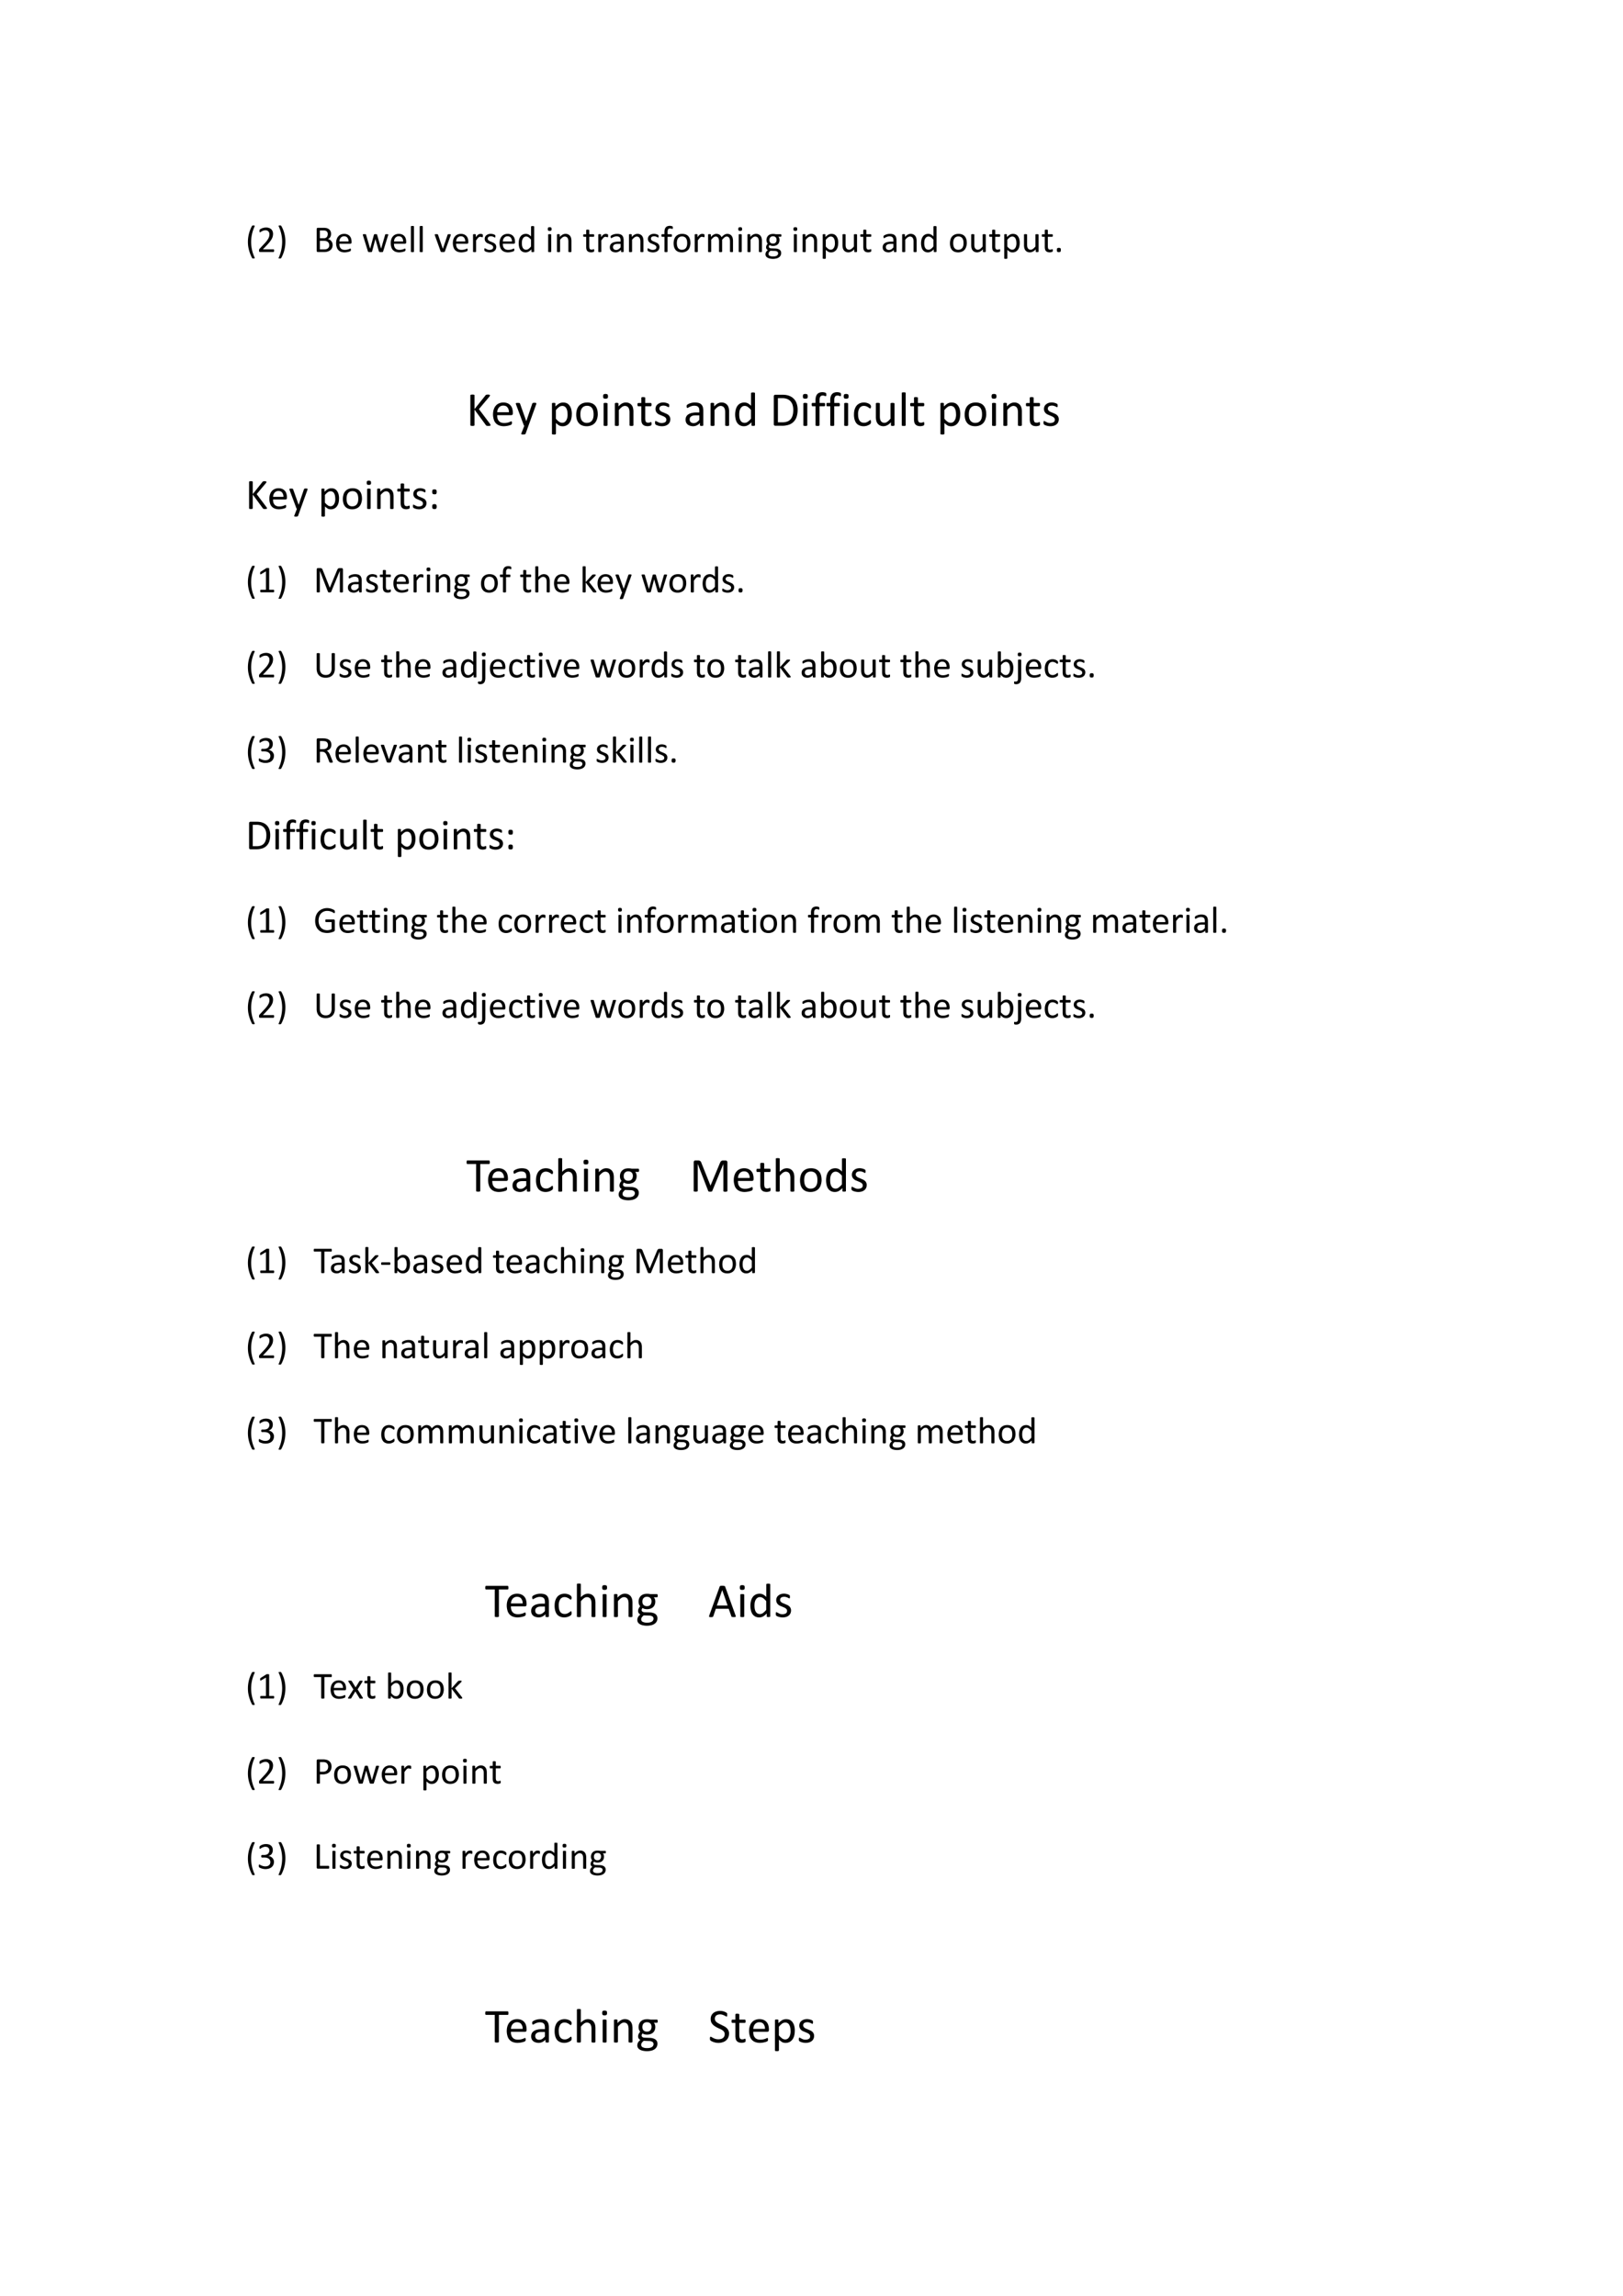 <svg xmlns="http://www.w3.org/2000/svg" xmlns:xlink="http://www.w3.org/1999/xlink" width="793.76" height="1122.56" viewBox="0 0 595.32 841.92"><symbol id="a"><path d="M.177.841A.954.954 0 0 1 .176.022a.027.027 0 0 0 .002-.01c0-.003 0-.005-.003-.007a.02.02 0 0 0-.01-.004.201.201 0 0 0-.045.001.03.03 0 0 0-.008.004.97.97 0 0 0-.105.315.873.873 0 0 0 .103.534.04.04 0 0 0 .017.005.129.129 0 0 0 .036 0 .034.034 0 0 0 .01-.004A.009.009 0 0 0 .179.85L.177.84Z"/></symbol><symbol id="b"><path d="M.396.036A.075.075 0 0 0 .39.01.015.015 0 0 0 .385.002.015.015 0 0 0 .377 0h-.35L.017.001a.026.026 0 0 0-.01.006.028.028 0 0 0-.005.012A.26.26 0 0 0 0 .054l.004.012A.074.074 0 0 0 .02.09l.122.13C.17.25.193.277.21.3c.017.024.03.046.04.065a.213.213 0 0 1 .022.098.113.113 0 0 1-.006.04.095.095 0 0 1-.098.064.163.163 0 0 1-.053-.008.294.294 0 0 1-.072-.037C.036.517.03.514.026.514.024.514.02.514.02.516a.017.017 0 0 0-.005.006.135.135 0 0 0-.001.051.05.05 0 0 0 .003.008.035.035 0 0 0 .008.008c.004.004.01.009.02.015L.08.62a.318.318 0 0 0 .103.02c.03 0 .057-.004.08-.013A.155.155 0 0 0 .321.593.143.143 0 0 0 .355.54.178.178 0 0 0 .367.477c0-.02-.002-.04-.006-.06A.244.244 0 0 0 .338.352a.488.488 0 0 0-.05-.078A1.161 1.161 0 0 0 .203.176L.102.07h.274C.38.071.382.071.384.07A.015.015 0 0 0 .39.062a.027.027 0 0 0 .004-.01.068.068 0 0 0 .002-.016Z"/></symbol><symbol id="c"><path d="M.178.43A.873.873 0 0 0 .067.007.045.045 0 0 0 .048 0a.201.201 0 0 0-.035 0 .02.02 0 0 0-.01.004A.008.008 0 0 0 0 .012a1.021 1.021 0 0 1 .094.42.952.952 0 0 1-.092.41A.016.016 0 0 0 0 .85c0 .002.002.004.005.006a.034.034 0 0 0 .01.004.124.124 0 0 0 .046-.001.023.023 0 0 0 .007-.004.814.814 0 0 0 .11-.425Z"/></symbol><use xlink:href="#a" transform="matrix(14.04 0 0 -14.04 90.936 94.785)"/><use xlink:href="#b" transform="matrix(14.04 0 0 -14.04 95.003 92.42)"/><use xlink:href="#c" transform="matrix(14.04 0 0 -14.04 102.177 94.785)"/><symbol id="d"><path d="M-2147483500-2147483500Z"/></symbol><use xlink:href="#d" transform="matrix(14.04 0 0 -14.04 30150669000 -30150669000)"/><symbol id="e"><path d="M-2147483500-2147483500Z"/></symbol><use xlink:href="#e" transform="matrix(14.04 0 0 -14.04 30150669000 -30150669000)"/><symbol id="f"><path d="M.417.181a.187.187 0 0 0-.03-.1.184.184 0 0 0-.077-.06A.252.252 0 0 0 .197 0H.031A.036.036 0 0 0 .01.007C.003.013 0 .021 0 .034v.564C0 .61.003.619.01.624A.035.035 0 0 0 .03.632h.144a.333.333 0 0 0 .093-.01.162.162 0 0 0 .06-.032.128.128 0 0 0 .036-.05A.176.176 0 0 0 .355.39.135.135 0 0 0 .292.338.15.15 0 0 0 .407.24a.172.172 0 0 0 .01-.059M.29.464C.29.479.288.493.284.505a.075.075 0 0 1-.02.032.088.088 0 0 1-.036.02.201.201 0 0 1-.058.006H.083V.36h.096A.14.14 0 0 1 .23.367a.089.089 0 0 1 .052.057.129.129 0 0 1 .007.04M.328.176a.125.125 0 0 1-.01.05.091.091 0 0 1-.026.036.112.112 0 0 1-.043.022.23.23 0 0 1-.065.008H.083V.069h.122c.02 0 .036.003.05.007a.113.113 0 0 1 .038.02c.011.01.02.02.026.034a.11.11 0 0 1 .01.046Z"/></symbol><symbol id="g"><path d="M.404.26C.404.248.401.238.394.233A.032.032 0 0 0 .374.225H.085C.085.201.087.18.092.16A.127.127 0 0 1 .117.11.11.11 0 0 1 .16.077.176.176 0 0 1 .228.065a.286.286 0 0 1 .127.028A.048.048 0 0 0 .373.1.01.01 0 0 0 .378.097.01.01 0 0 0 .383.092.091.091 0 0 0 .384.048.015.015 0 0 0 .38.042.023.023 0 0 0 .377.036a.078.078 0 0 0-.016-.01A.437.437 0 0 0 .22 0a.274.274 0 0 0-.094.016.176.176 0 0 0-.11.12A.348.348 0 0 0 0 .239c0 .038.005.072.015.102.01.03.023.056.042.076.018.022.04.038.067.049A.216.216 0 0 0 .21.483.21.21 0 0 0 .299.466a.165.165 0 0 0 .094-.11.28.28 0 0 0 .011-.081V.26m-.08.024a.147.147 0 0 1-.03.1C.276.408.247.42.209.42a.113.113 0 0 1-.09-.041.136.136 0 0 1-.024-.044.179.179 0 0 1-.009-.05h.238Z"/></symbol><symbol id="h"><path d="M.664.456.663.447A.106.106 0 0 0 .659.435L.53.018a.02.02 0 0 0-.004-.01.02.02 0 0 0-.009-.005.253.253 0 0 0-.082 0A.02.02 0 0 0 .427.01.023.023 0 0 0 .42.018L.33.336v.005L.326.336.242.018A.02.02 0 0 0 .228.003a.253.253 0 0 0-.082 0A.02.02 0 0 0 .137.01a.023.023 0 0 0-.004.009L.004.435A.106.106 0 0 0 0 .455c0 .003 0 .006.002.007a.012.012 0 0 0 .006.005.313.313 0 0 0 .066 0A.01.01 0 0 0 .082.46.03.03 0 0 0 .084.454L.19.092.191.087l.001.005.098.362.002.007A.013.013 0 0 0 .3.466a.167.167 0 0 0 .063 0A.012.012 0 0 0 .37.462.022.022 0 0 0 .372.455L.477.092V.087l.001.005.105.362.002.007a.013.013 0 0 0 .007.005.185.185 0 0 0 .063 0A.013.013 0 0 0 .663.463.01.01 0 0 0 .664.456Z"/></symbol><symbol id="i"><path d="M.08.015.08.008A.017.017 0 0 0 .072.004.045.045 0 0 0 .06 0a.167.167 0 0 0-.052.003A.017.017 0 0 0 0 .008.015.015 0 0 0 0 .015v.652l.001.007A.014.014 0 0 0 .008.68.052.052 0 0 0 .02.682.162.162 0 0 0 .072.68.014.014 0 0 0 .08.674.012.012 0 0 0 .08.667V.015Z"/></symbol><symbol id="j"><path d="M.418.456V.447L.415.44.415.435.265.018a.024.024 0 0 0-.006-.01A.02.02 0 0 0 .25.004a.253.253 0 0 0-.081 0 .023.023 0 0 0-.01.006.024.024 0 0 0-.005.009l-.15.417c0 .004-.002.007-.003.01A.28.28 0 0 1 0 .452v.004C0 .458 0 .46.002.462a.012.012 0 0 0 .006.005.313.313 0 0 0 .067 0A.014.014 0 0 0 .082.46.031.031 0 0 0 .086.454L.21.092.212.086l.002.006.122.362.004.007a.018.018 0 0 0 .007.005.19.19 0 0 0 .064 0C.414.467.416.465.417.463A.01.01 0 0 0 .418.456Z"/></symbol><symbol id="k"><path d="M.257.426a.279.279 0 0 0-.003-.03A.018.018 0 0 0 .25.39C.25.388.247.388.245.388c-.003 0-.006 0-.01.002a.082.082 0 0 1-.013.004.132.132 0 0 1-.015.004.088.088 0 0 1-.02.002.062.062 0 0 1-.023-.004.097.097 0 0 1-.025-.017A.66.66 0 0 1 .08.304V.015L.079.008A.017.017 0 0 0 .072.004.045.045 0 0 0 .06 0a.167.167 0 0 0-.052.003A.017.017 0 0 0 0 .008.015.015 0 0 0 0 .015v.44L.001.46c.001.002.003.004.006.005A.027.027 0 0 0 .02.469.133.133 0 0 0 .065.466.011.011 0 0 0 .071.46.01.01 0 0 0 .073.455V.39a.361.361 0 0 0 .033.043c.011.01.021.02.03.025.01.007.02.011.029.014a.106.106 0 0 0 .042.003A.108.108 0 0 0 .24.469.033.033 0 0 0 .25.464.013.013 0 0 0 .254.459L.255.454A.243.243 0 0 0 .256.426Z"/></symbol><symbol id="l"><path d="M.311.141a.137.137 0 0 0-.013-.06.12.12 0 0 0-.035-.044.16.16 0 0 0-.055-.028.248.248 0 0 0-.114-.005.274.274 0 0 0-.067.02.09.09 0 0 0-.017.012.028.028 0 0 0-.008.013A.093.093 0 0 0 0 .073.105.105 0 0 0 .003.1a.01.01 0 0 0 .004.005.011.011 0 0 0 .007.002C.017.106.022.104.029.1A.525.525 0 0 1 .092.07.167.167 0 0 1 .177.07c.011.003.02.007.03.013a.057.057 0 0 1 .018.022C.229.112.23.123.23.134a.05.05 0 0 1-.01.032.088.088 0 0 1-.024.022.196.196 0 0 1-.035.018A10.87 10.87 0 0 1 .08.24a.163.163 0 0 0-.036.026.12.12 0 0 0-.025.036.124.124 0 0 0-.01.05c0 .018.004.034.01.05.007.016.017.03.03.041.014.012.03.022.05.03A.21.21 0 0 0 .207.48.241.241 0 0 0 .262.463.081.081 0 0 0 .277.454.022.022 0 0 0 .284.447.049.049 0 0 0 .288.431V.405a.027.027 0 0 0-.003-.01.013.013 0 0 0-.004-.006.01.01 0 0 0-.005-.001C.273.387.269.389.263.392A.211.211 0 0 1 .21.415a.139.139 0 0 1-.076 0A.067.067 0 0 1 .108.403a.057.057 0 0 1-.015-.02.065.065 0 0 1-.005-.025c0-.013.003-.024.01-.032A.095.095 0 0 1 .123.302.214.214 0 0 1 .159.285 3.48 3.48 0 0 0 .24.25.151.151 0 0 0 .276.225.11.11 0 0 0 .311.141Z"/></symbol><symbol id="m"><path d="M.404.021c0-.002 0-.004-.002-.006C.402.013.4.01.396.01a.12.12 0 0 0-.056 0 .014.014 0 0 0-.006.005.012.012 0 0 0-.001.006V.08A.295.295 0 0 0 .26.02.163.163 0 0 0 .18 0a.17.17 0 0 0-.083.019.16.16 0 0 0-.055.05.23.23 0 0 0-.031.076.415.415 0 0 0 .002.193c.008.03.02.057.036.078a.16.16 0 0 0 .06.05.183.183 0 0 0 .081.017C.215.483.24.477.26.466a.243.243 0 0 0 .064-.05v.256c0 .002 0 .004.002.006a.011.011 0 0 0 .007.005.109.109 0 0 0 .032.004.112.112 0 0 0 .032-.004.01.01 0 0 0 .006-.005.01.01 0 0 0 .002-.006v-.65M.324.33A.308.308 0 0 1 .26.392a.108.108 0 0 1-.064.022.09.09 0 0 1-.052-.015A.115.115 0 0 1 .109.36a.194.194 0 0 1-.02-.054A.427.427 0 0 1 .088.18.196.196 0 0 1 .106.123.11.11 0 0 1 .14.083a.106.106 0 0 1 .114.004l.033.027a.43.43 0 0 1 .036.04v.177Z"/></symbol><symbol id="n"><path d="M.09.015C.09.013.09.01.088.008A.017.017 0 0 0 .082.004.045.045 0 0 0 .07 0a.167.167 0 0 0-.052.003.017.017 0 0 0-.007.004.015.015 0 0 0-.001.007v.44L.01.46a.014.014 0 0 0 .007.005.052.052 0 0 0 .012.003.162.162 0 0 0 .052-.003A.014.014 0 0 0 .088.46.011.011 0 0 0 .09.455v-.44M.1.603C.1.584.096.571.089.564.082.558.069.554.049.554.03.554.017.557.01.564.003.571 0 .584 0 .602c0 .019.004.032.01.039.008.006.021.01.04.01C.07.65.082.647.09.64.096.634.099.62.099.603Z"/></symbol><symbol id="o"><path d="M.378.015c0-.002 0-.005-.002-.007A.017.017 0 0 0 .37.004.045.045 0 0 0 .358 0a.162.162 0 0 0-.052.003A.017.017 0 0 0 .3.008a.012.012 0 0 0-.002.007v.257a.253.253 0 0 1-.006.061.125.125 0 0 1-.017.04.074.074 0 0 1-.03.025.09.09 0 0 1-.04.009.104.104 0 0 1-.061-.022.328.328 0 0 1-.063-.063V.015L.079.008A.017.017 0 0 0 .072.004.045.045 0 0 0 .06 0a.167.167 0 0 0-.052.003A.017.017 0 0 0 0 .008.015.015 0 0 0 0 .015v.44L.001.46c.001.002.003.004.006.005A.027.027 0 0 0 .02.469.133.133 0 0 0 .065.466.011.011 0 0 0 .071.46.01.01 0 0 0 .073.455V.396c.024.028.05.048.073.061.025.013.05.02.075.02.03 0 .054-.005.074-.016a.13.13 0 0 0 .049-.04A.156.156 0 0 0 .37.364a.334.334 0 0 0 .008-.08V.015Z"/></symbol><symbol id="p"><path d="M.287.053c0-.01 0-.017-.002-.023A.025.025 0 0 0 .28.018.038.038 0 0 0 .268.011a.186.186 0 0 0-.12-.002.098.098 0 0 0-.064.074.285.285 0 0 0-.006.066v.257H.016C.011.406.007.408.004.414A.055.055 0 0 0 0 .439l.001.016a.047.047 0 0 0 .003.01L.01.47a.015.015 0 0 0 .008.002h.06v.104L.08.583a.014.014 0 0 0 .006.005.04.04 0 0 0 .013.004A.162.162 0 0 0 .15.588.014.014 0 0 0 .156.583.011.011 0 0 0 .158.577V.473h.113L.278.47.283.465a.027.027 0 0 0 .003-.01L.287.439A.055.055 0 0 0 .283.414C.28.408.276.406.27.406H.158V.16c0-.03.005-.054.013-.07C.181.077.197.07.22.07a.093.093 0 0 1 .035.007.34.34 0 0 1 .02.007C.279.083.28.082.28.08.282.081.283.08.284.077a.042.042 0 0 0 .002-.01L.287.053Z"/></symbol><symbol id="q"><path d="M.36.021C.36.017.36.014.358.012a.027.027 0 0 0-.01-.004.102.102 0 0 0-.02-.002c-.01 0-.016 0-.021.002a.024.024 0 0 0-.011.004C.293.014.292.017.292.021v.044A.216.216 0 0 0 .227.017.169.169 0 0 0 .152 0 .202.202 0 0 0 .09.01.121.121 0 0 0 .01.077.142.142 0 0 0 0 .133C0 .159.005.18.015.198.025.216.04.232.06.244A.21.21 0 0 0 .128.27.42.42 0 0 0 .22.28h.06v.034a.17.17 0 0 1-.005.045.074.074 0 0 1-.048.052.183.183 0 0 1-.1 0A.264.264 0 0 1 .054.378.04.04 0 0 0 .038.372c-.003 0-.005 0-.007.002A.019.019 0 0 0 .025.38a.035.035 0 0 0-.003.01.096.096 0 0 0 0 .033.03.03 0 0 0 .01.013c.004.004.011.01.022.015a.295.295 0 0 0 .133.032.264.264 0 0 0 .081-.01A.12.12 0 0 0 .351.39a.25.25 0 0 0 .01-.073V.021m-.08.2H.21A.25.25 0 0 1 .155.217a.113.113 0 0 1-.04-.017A.068.068 0 0 1 .09.173.08.08 0 0 1 .083.138C.083.115.09.097.104.083a.087.087 0 0 1 .061-.02c.021 0 .04.005.059.016A.25.25 0 0 1 .28.13v.093Z"/></symbol><symbol id="r"><path d="M.297.635V.62A.042.042 0 0 0 .293.611.009.009 0 0 0 .29.606a.01.01 0 0 0-.005 0L.277.606a.095.095 0 0 1-.012.005.096.096 0 0 1-.017.005.095.095 0 0 1-.054-.003.047.047 0 0 1-.02-.019.087.087 0 0 1-.012-.032A.283.283 0 0 1 .16.515V.467h.098A.01.01 0 0 0 .263.465C.265.465.267.462.268.46A.027.027 0 0 0 .271.45.07.07 0 0 0 .273.434.055.055 0 0 0 .269.408C.266.403.262.4.257.4H.159V.015L.157.008A.017.017 0 0 0 .15.004.045.045 0 0 0 .138 0a.162.162 0 0 0-.052.003.017.017 0 0 0-.006.004.012.012 0 0 0-.002.007V.4H.016C.01.4.006.403.004.408A.105.105 0 0 0 0 .45c0 .004.002.008.003.01.001.003.003.005.005.006a.012.012 0 0 0 .007.002h.062v.046c0 .03.002.056.008.078S.1.631.112.646a.103.103 0 0 0 .044.03.176.176 0 0 0 .096.007.114.114 0 0 0 .025-.007A.036.036 0 0 0 .29.67.023.023 0 0 0 .294.662.105.105 0 0 0 .297.635Z"/></symbol><symbol id="s"><path d="M.44.246A.332.332 0 0 0 .424.147.216.216 0 0 0 .383.069a.191.191 0 0 0-.07-.05A.245.245 0 0 0 .214 0 .255.255 0 0 0 .12.016a.173.173 0 0 0-.067.047.199.199 0 0 0-.04.075.347.347 0 0 0-.013.1c0 .035.005.068.014.098a.192.192 0 0 0 .112.129c.028.012.06.018.098.018A.252.252 0 0 0 .318.467.172.172 0 0 0 .386.42a.199.199 0 0 0 .04-.075.333.333 0 0 0 .013-.099M.354.241a.32.32 0 0 1-.006.067.163.163 0 0 1-.022.056.106.106 0 0 1-.04.037.133.133 0 0 1-.065.015.138.138 0 0 1-.062-.013.112.112 0 0 1-.042-.036.162.162 0 0 1-.025-.055.346.346 0 0 1-.001-.137.17.17 0 0 1 .022-.056.116.116 0 0 1 .106-.051c.023 0 .044.004.06.013.018.008.032.02.043.035.011.016.02.034.025.055a.292.292 0 0 1 .007.07Z"/></symbol><symbol id="t"><path d="M.652.015C.652.013.652.01.65.008A.017.017 0 0 0 .644.004.045.045 0 0 0 .63 0 .162.162 0 0 0 .58.004a.017.017 0 0 0-.006.004.012.012 0 0 0-.002.007v.267a.244.244 0 0 1-.005.051.117.117 0 0 1-.016.04.073.073 0 0 1-.027.025.082.082 0 0 1-.04.009.093.093 0 0 1-.055-.022.393.393 0 0 1-.062-.063V.015c0-.002 0-.005-.002-.007A.017.017 0 0 0 .357.004.045.045 0 0 0 .345 0a.162.162 0 0 0-.052.003.017.017 0 0 0-.006.004.015.015 0 0 0-.001.007v.267A.223.223 0 0 1 .28.333a.124.124 0 0 1-.016.04.073.073 0 0 1-.066.034.093.093 0 0 1-.056-.022.367.367 0 0 1-.061-.063V.015L.079.008A.017.017 0 0 0 .072.004.045.045 0 0 0 .06 0a.167.167 0 0 0-.052.003A.017.017 0 0 0 0 .008.015.015 0 0 0 0 .015v.44L.001.46c.001.002.003.004.006.005A.027.027 0 0 0 .02.469.133.133 0 0 0 .065.466.011.011 0 0 0 .071.46.01.01 0 0 0 .073.455V.396a.283.283 0 0 0 .072.061c.023.013.047.02.07.02A.172.172 0 0 0 .265.47.128.128 0 0 0 .35.39a.475.475 0 0 0 .08.067.153.153 0 0 0 .141.004.125.125 0 0 0 .047-.04.154.154 0 0 0 .025-.058.306.306 0 0 0 .008-.07V.015Z"/></symbol><symbol id="u"><path d="M.416.61A.049.049 0 0 0 .411.585C.408.58.404.578.4.578H.336A.099.099 0 0 0 .36.538.174.174 0 0 0 .355.428.136.136 0 0 0 .32.377a.156.156 0 0 0-.054-.03.212.212 0 0 0-.12-.004.11.11 0 0 0-.038.018.06.06 0 0 1-.02-.046c0-.011.006-.02.016-.028A.078.078 0 0 1 .146.274L.261.27a.23.23 0 0 0 .06-.01A.143.143 0 0 0 .37.237.103.103 0 0 0 .41.15.13.13 0 0 0 .36.045.186.186 0 0 0 .293.012.384.384 0 0 0 .106.01a.193.193 0 0 0-.06.025A.095.095 0 0 0 0 .118a.125.125 0 0 0 .016.06.15.15 0 0 0 .02.026.264.264 0 0 0 .027.025.076.076 0 0 0-.047.07c0 .02.005.038.013.054s.018.03.03.042a.145.145 0 0 0-.024.04.154.154 0 0 0-.009.056.17.17 0 0 0 .013.067.143.143 0 0 0 .089.082.205.205 0 0 0 .069.01.263.263 0 0 0 .07-.007h.132C.405.643.41.64.412.634A.052.052 0 0 0 .416.61M.29.494c0 .03-.008.053-.025.07C.25.581.225.589.195.589a.1.1 0 0 1-.04-.007.083.083 0 0 1-.047-.054.126.126 0 0 1-.005-.037C.103.462.111.44.127.423a.094.094 0 0 1 .07-.025c.016 0 .03.002.041.007a.08.08 0 0 1 .046.053.115.115 0 0 1 .006.036M.33.146a.049.049 0 0 1-.023.043.115.115 0 0 1-.062.017L.13.21A.21.21 0 0 1 .089.166a.08.08 0 0 1-.008-.02.102.102 0 0 1-.002-.02C.08.105.09.089.111.078a.2.2 0 0 1 .09-.016c.025 0 .045.002.061.007.017.004.03.01.04.018.01.008.017.017.022.027.004.01.007.02.007.032Z"/></symbol><symbol id="v"><path d="M.404.417A.389.389 0 0 0 .392.313.223.223 0 0 0 .355.235.165.165 0 0 0 .214.168a.143.143 0 0 0-.069.016.505.505 0 0 0-.064.05V.017L.079.009A.014.014 0 0 0 .072.004.045.045 0 0 0 .06 0a.167.167 0 0 0-.052.003A.014.014 0 0 0 0 .009.015.015 0 0 0 0 .016v.613l.001.007C.002.638.004.64.007.641a.12.12 0 0 0 .044.002.034.034 0 0 0 .012-.002C.066.64.068.638.069.636A.01.01 0 0 0 .07.63V.57a.467.467 0 0 0 .075.06.166.166 0 0 0 .081.021C.26.651.287.645.31.633A.152.152 0 0 0 .363.582.223.223 0 0 0 .395.507a.402.402 0 0 0 .01-.09M.318.407a.383.383 0 0 1-.005.065.18.18 0 0 1-.018.056.09.09 0 0 1-.085.054.115.115 0 0 1-.062-.02A.383.383 0 0 1 .08.496V.321A.348.348 0 0 1 .145.26.105.105 0 0 1 .206.238a.09.09 0 0 1 .052.014c.014.01.026.023.035.04.01.016.016.034.02.054.004.02.006.04.006.061Z"/></symbol><symbol id="w"><path d="M.379.021c0-.002 0-.004-.002-.006A.013.013 0 0 0 .371.01.044.044 0 0 0 .36.007a.145.145 0 0 0-.036 0 .043.043 0 0 0-.01.003.013.013 0 0 0-.006.005.015.015 0 0 0-.001.006V.08A.274.274 0 0 0 .23.019.17.17 0 0 0 .083.015a.131.131 0 0 0-.048.04.167.167 0 0 0-.027.058A.366.366 0 0 0 0 .194v.267l.001.006a.014.014 0 0 0 .007.005.033.033 0 0 0 .013.003.162.162 0 0 0 .051-.003A.014.014 0 0 0 .08.467.01.01 0 0 0 .081.461V.205C.081.18.083.16.086.143a.125.125 0 0 1 .018-.04.085.085 0 0 1 .029-.025.09.09 0 0 1 .04-.009c.021 0 .041.007.06.022.021.014.042.035.065.063V.46l.001.006a.014.014 0 0 0 .007.005.032.032 0 0 0 .012.003A.167.167 0 0 0 .37.472.014.014 0 0 0 .376.467.009.009 0 0 0 .38.461V.02Z"/></symbol><symbol id="x"><path d="M.105.058C.105.035.101.019.093.01.086.004.072 0 .052 0S.019.004.012.011C.003.02 0 .034 0 .056 0 .08.004.095.011.102.02.11.033.114.053.114c.02 0 .033-.004.04-.011C.102.095.106.08.106.058Z"/></symbol><use xlink:href="#f" transform="matrix(14.04 0 0 -14.04 116.16 92.42)"/><use xlink:href="#g" transform="matrix(14.04 0 0 -14.04 123.283 92.55)"/><use xlink:href="#e" transform="matrix(14.04 0 0 -14.04 30150669000 -30150669000)"/><use xlink:href="#h" transform="matrix(14.04 0 0 -14.04 133.09 92.461)"/><use xlink:href="#g" transform="matrix(14.04 0 0 -14.04 143.318 92.55)"/><use xlink:href="#i" transform="matrix(14.04 0 0 -14.04 150.722 92.461)"/><use xlink:href="#i" transform="matrix(14.04 0 0 -14.04 153.951 92.461)"/><use xlink:href="#e" transform="matrix(14.04 0 0 -14.04 30150669000 -30150669000)"/><use xlink:href="#j" transform="matrix(14.04 0 0 -14.04 159.467 92.461)"/><use xlink:href="#g" transform="matrix(14.04 0 0 -14.04 166.105 92.55)"/><use xlink:href="#k" transform="matrix(14.04 0 0 -14.04 173.509 92.461)"/><use xlink:href="#l" transform="matrix(14.04 0 0 -14.04 177.662 92.55)"/><use xlink:href="#g" transform="matrix(14.04 0 0 -14.04 183.234 92.55)"/><use xlink:href="#m" transform="matrix(14.04 0 0 -14.04 190.247 92.55)"/><use xlink:href="#e" transform="matrix(14.04 0 0 -14.04 30150669000 -30150669000)"/><use xlink:href="#n" transform="matrix(14.04 0 0 -14.04 200.932 92.461)"/><use xlink:href="#o" transform="matrix(14.04 0 0 -14.04 204.298 92.461)"/><use xlink:href="#e" transform="matrix(14.04 0 0 -14.04 30150669000 -30150669000)"/><use xlink:href="#p" transform="matrix(14.04 0 0 -14.04 213.921 92.537)"/><use xlink:href="#k" transform="matrix(14.04 0 0 -14.04 219.448 92.461)"/><use xlink:href="#q" transform="matrix(14.04 0 0 -14.04 223.69 92.55)"/><use xlink:href="#o" transform="matrix(14.04 0 0 -14.04 230.708 92.461)"/><use xlink:href="#l" transform="matrix(14.04 0 0 -14.04 237.529 92.55)"/><use xlink:href="#r" transform="matrix(14.04 0 0 -14.04 242.633 92.461)"/><use xlink:href="#s" transform="matrix(14.04 0 0 -14.04 247.082 92.55)"/><use xlink:href="#k" transform="matrix(14.04 0 0 -14.04 254.828 92.461)"/><use xlink:href="#t" transform="matrix(14.04 0 0 -14.04 259.728 92.461)"/><use xlink:href="#n" transform="matrix(14.04 0 0 -14.04 270.81 92.461)"/><use xlink:href="#o" transform="matrix(14.04 0 0 -14.04 274.175 92.461)"/><use xlink:href="#u" transform="matrix(14.04 0 0 -14.04 280.777 94.922)"/><use xlink:href="#e" transform="matrix(14.04 0 0 -14.04 30150669000 -30150669000)"/><use xlink:href="#n" transform="matrix(14.04 0 0 -14.04 291.04 92.461)"/><use xlink:href="#o" transform="matrix(14.04 0 0 -14.04 294.407 92.461)"/><use xlink:href="#v" transform="matrix(14.04 0 0 -14.04 301.778 94.915)"/><use xlink:href="#w" transform="matrix(14.04 0 0 -14.04 309.03 92.55)"/><use xlink:href="#p" transform="matrix(14.04 0 0 -14.04 315.557 92.537)"/><use xlink:href="#e" transform="matrix(14.04 0 0 -14.04 30150669000 -30150669000)"/><use xlink:href="#q" transform="matrix(14.04 0 0 -14.04 323.768 92.55)"/><use xlink:href="#o" transform="matrix(14.04 0 0 -14.04 330.911 92.461)"/><use xlink:href="#m" transform="matrix(14.04 0 0 -14.04 337.835 92.55)"/><use xlink:href="#e" transform="matrix(14.04 0 0 -14.04 30150669000 -30150669000)"/><use xlink:href="#s" transform="matrix(14.04 0 0 -14.04 348.45 92.55)"/><use xlink:href="#w" transform="matrix(14.04 0 0 -14.04 356.247 92.55)"/><use xlink:href="#p" transform="matrix(14.04 0 0 -14.04 362.83 92.537)"/><use xlink:href="#v" transform="matrix(14.04 0 0 -14.04 368.356 94.915)"/><use xlink:href="#w" transform="matrix(14.04 0 0 -14.04 375.608 92.55)"/><use xlink:href="#p" transform="matrix(14.04 0 0 -14.04 382.135 92.537)"/><use xlink:href="#x" transform="matrix(14.04 0 0 -14.04 387.647 92.482)"/><use xlink:href="#e" transform="matrix(14.04 0 0 -14.04 30150669000 -30150669000)"/><use xlink:href="#e" transform="matrix(14.04 0 0 -14.04 30150669000 -30150669000)"/><symbol id="y"><path d="M.412.017c0-.003 0-.005-.002-.008C.41.007.407.006.404.004A.128.128 0 0 0 .369 0L.341.001a.036.036 0 0 0-.016.006.038.038 0 0 0-.009.009L.084.332V.016c0-.003 0-.005-.002-.007A.014.014 0 0 0 .075.004.112.112 0 0 0 .042 0a.117.117 0 0 0-.033.004.014.014 0 0 0-.007.005A.014.014 0 0 0 0 .016v.606C0 .625 0 .627.002.63a.012.012 0 0 0 .007.004.117.117 0 0 0 .053.003c.006 0 .01-.001.013-.003A.012.012 0 0 0 .082.63.012.012 0 0 0 .084.622v-.28l.224.28a.027.027 0 0 0 .016.012.072.072 0 0 0 .013.003.185.185 0 0 0 .042 0C.384.635.389.634.39.632.394.632.396.63.397.628A.011.011 0 0 0 .4.622.027.027 0 0 0 .396.61.1.1 0 0 0 .384.592l-.21-.25.226-.3A.087.087 0 0 0 .41.024.019.019 0 0 0 .412.017Z"/></symbol><symbol id="z"><path d="M.258.178.2.016C.198.011.193.007.185.004A.11.11 0 0 0 .148 0l-.02.001a.028.028 0 0 0-.012.004.01.01 0 0 0-.005.008c0 .003 0 .007.003.012l.06.153a.025.025 0 0 0-.008.006.025.025 0 0 0-.005.01l-.157.42A.049.049 0 0 0 0 .628c0 .004.001.007.004.01a.023.023 0 0 0 .013.004.208.208 0 0 0 .06-.002.012.012 0 0 0 .006-.006.045.045 0 0 0 .005-.01L.213.273h.002l.12.354C.339.634.34.637.344.64a.03.03 0 0 0 .012.004.147.147 0 0 0 .047 0C.408.643.412.641.415.64a.011.011 0 0 0 .004-.01.048.048 0 0 0-.003-.014L.258.178Z"/></symbol><symbol id="A"><path d="M.486.325A.445.445 0 0 0 .465.182.261.261 0 0 0 .403.08.252.252 0 0 0 .305.02.433.433 0 0 0 .165 0H.031A.036.036 0 0 0 .01.007C.003.013 0 .021 0 .034v.564C0 .61.003.619.01.624A.035.035 0 0 0 .03.632h.143C.23.632.275.625.313.61A.247.247 0 0 0 .466.453a.382.382 0 0 0 .02-.128M.397.322a.342.342 0 0 1-.012.095.203.203 0 0 1-.04.077.182.182 0 0 1-.069.05.27.27 0 0 1-.107.018H.084V.07H.17a.3.3 0 0 1 .102.015c.028.01.051.026.07.047A.2.2 0 0 1 .383.21c.01.032.014.069.014.112Z"/></symbol><use xlink:href="#y" transform="matrix(18 0 0 -18 172.532 156.193)"/><use xlink:href="#g" transform="matrix(18 0 0 -18 180.837 156.307)"/><use xlink:href="#z" transform="matrix(18 0 0 -18 189.193 159.34)"/><use xlink:href="#e" transform="matrix(18 0 0 -18 38654700000 -38654700000)"/><use xlink:href="#v" transform="matrix(18 0 0 -18 202.46 159.34)"/><use xlink:href="#s" transform="matrix(18 0 0 -18 211.357 156.307)"/><use xlink:href="#n" transform="matrix(18 0 0 -18 221.22 156.193)"/><use xlink:href="#o" transform="matrix(18 0 0 -18 225.537 156.193)"/><use xlink:href="#p" transform="matrix(18 0 0 -18 233.824 156.29)"/><use xlink:href="#l" transform="matrix(18 0 0 -18 240.276 156.307)"/><use xlink:href="#e" transform="matrix(18 0 0 -18 38654700000 -38654700000)"/><use xlink:href="#q" transform="matrix(18 0 0 -18 251.479 156.307)"/><use xlink:href="#o" transform="matrix(18 0 0 -18 260.637 156.193)"/><use xlink:href="#m" transform="matrix(18 0 0 -18 269.64 156.307)"/><use xlink:href="#e" transform="matrix(18 0 0 -18 38654700000 -38654700000)"/><use xlink:href="#A" transform="matrix(18 0 0 -18 283.826 156.14)"/><symbol id="B"><path d="M.347.088A.193.193 0 0 0 .344.063.029.029 0 0 0 .341.056a.045.045 0 0 0-.008-.01.128.128 0 0 0-.02-.014A.225.225 0 0 0 .196 0a.212.212 0 0 0-.084.016A.162.162 0 0 0 .05.06a.216.216 0 0 0-.037.074.365.365 0 0 0-.013.1C0 .28.005.317.016.348c.01.031.025.057.043.077.019.02.04.034.065.044A.221.221 0 0 0 .312.454.114.114 0 0 0 .33.439.05.05 0 0 0 .338.43.028.028 0 0 0 .342.422.059.059 0 0 0 .34.37C.337.365.334.363.33.363.325.363.319.365.312.37a.216.216 0 0 1-.06.035.13.13 0 0 1-.048.009.102.102 0 0 1-.09-.045.227.227 0 0 1-.03-.13.32.32 0 0 1 .008-.074.157.157 0 0 1 .024-.054A.1.1 0 0 1 .154.08.127.127 0 0 1 .206.07c.019 0 .035.003.049.009a.207.207 0 0 1 .062.038C.324.123.33.125.333.125A.01.01 0 0 0 .34.124.014.014 0 0 0 .343.117.12.12 0 0 0 .346.089Z"/></symbol><use xlink:href="#n" transform="matrix(18 0 0 -18 294.499 156.193)"/><use xlink:href="#r" transform="matrix(18 0 0 -18 297.741 156.193)"/><use xlink:href="#r" transform="matrix(18 0 0 -18 303.141 156.193)"/><use xlink:href="#n" transform="matrix(18 0 0 -18 309.475 156.193)"/><use xlink:href="#B" transform="matrix(18 0 0 -18 313.237 156.307)"/><use xlink:href="#w" transform="matrix(18 0 0 -18 321.27 156.307)"/><use xlink:href="#i" transform="matrix(18 0 0 -18 330.765 156.193)"/><use xlink:href="#p" transform="matrix(18 0 0 -18 333.85 156.29)"/><use xlink:href="#e" transform="matrix(18 0 0 -18 38654700000 -38654700000)"/><use xlink:href="#v" transform="matrix(18 0 0 -18 344.949 159.34)"/><use xlink:href="#s" transform="matrix(18 0 0 -18 353.845 156.307)"/><use xlink:href="#n" transform="matrix(18 0 0 -18 363.709 156.193)"/><use xlink:href="#o" transform="matrix(18 0 0 -18 368.025 156.193)"/><use xlink:href="#p" transform="matrix(18 0 0 -18 376.312 156.29)"/><use xlink:href="#l" transform="matrix(18 0 0 -18 382.764 156.307)"/><use xlink:href="#e" transform="matrix(18 0 0 -18 38654700000 -38654700000)"/><use xlink:href="#y" transform="matrix(15.96 0 0 -15.96 91.364 186.667)"/><use xlink:href="#g" transform="matrix(15.96 0 0 -15.96 98.793 186.768)"/><use xlink:href="#z" transform="matrix(15.96 0 0 -15.96 106.137 189.457)"/><use xlink:href="#e" transform="matrix(15.96 0 0 -15.96 34273838000 -34273838000)"/><use xlink:href="#v" transform="matrix(15.96 0 0 -15.96 117.901 189.457)"/><symbol id="C"><path d="M.103.395C.103.385.102.375.1.369A.034.034 0 0 0 .092.35a.034.034 0 0 0-.016-.01A.105.105 0 0 0 .051.34C.041.34.032.34.026.342a.034.034 0 0 0-.016.01.04.04 0 0 0-.008.017.157.157 0 0 0 0 .054A.037.037 0 0 0 .01.44a.03.03 0 0 0 .016.01.09.09 0 0 0 .025.002c.01 0 .019 0 .025-.003A.03.03 0 0 0 .092.44.032.032 0 0 0 .1.423.127.127 0 0 0 .103.395m0-.339C.103.046.102.036.1.03A.034.034 0 0 0 .092.012a.03.03 0 0 0-.016-.01A.088.088 0 0 0 .051 0a.09.09 0 0 0-.025.003.03.03 0 0 0-.016.009.04.04 0 0 0-.008.017A.154.154 0 0 0 0 .056c0 .01 0 .02.002.027A.037.037 0 0 0 .01.101C.014.105.02.108.026.11A.09.09 0 0 0 .05.113C.061.113.07.112.076.11A.032.032 0 0 0 .1.083.124.124 0 0 0 .103.056Z"/></symbol><use xlink:href="#s" transform="matrix(15.96 0 0 -15.96 125.761 186.768)"/><use xlink:href="#n" transform="matrix(15.96 0 0 -15.96 134.507 186.667)"/><use xlink:href="#o" transform="matrix(15.96 0 0 -15.96 138.334 186.667)"/><use xlink:href="#p" transform="matrix(15.96 0 0 -15.96 145.714 186.752)"/><use xlink:href="#l" transform="matrix(15.96 0 0 -15.96 151.467 186.768)"/><use xlink:href="#C" transform="matrix(15.96 0 0 -15.96 158.533 186.69)"/><use xlink:href="#e" transform="matrix(15.96 0 0 -15.96 34273838000 -34273838000)"/><symbol id="D"><path d="M.368.033A.07.07 0 0 0 .366.018a.034.034 0 0 0-.004-.01A.017.017 0 0 0 .356 0 .014.014 0 0 0 .35 0H.02L.014.001a.025.025 0 0 0-.006.006.034.034 0 0 0-.004.01.07.07 0 0 0-.002.016c0 .006 0 .011.002.015a.047.047 0 0 0 .003.01.018.018 0 0 0 .006.007.012.012 0 0 0 .007.002h.132v.48L.03.476A.054.054 0 0 0 .015.47C.01.47.008.47.005.471a.02.02 0 0 0-.004.01.145.145 0 0 0 .002.043.023.023 0 0 0 .004.007.048.048 0 0 0 .007.006L.16.63a.017.017 0 0 0 .005.003l.007.002h.01A.182.182 0 0 0 .23.633C.23.632.233.63.234.628A.01.01 0 0 0 .236.623V.067H.35c.003 0 .005 0 .007-.002A.013.013 0 0 0 .363.059a.027.027 0 0 0 .003-.01.068.068 0 0 0 .002-.016Z"/></symbol><use xlink:href="#a" transform="matrix(14.04 0 0 -14.04 90.936 219.585)"/><use xlink:href="#D" transform="matrix(14.04 0 0 -14.04 95.415 217.22)"/><use xlink:href="#c" transform="matrix(14.04 0 0 -14.04 102.177 219.585)"/><use xlink:href="#d" transform="matrix(14.04 0 0 -14.04 30150669000 -30150669000)"/><use xlink:href="#e" transform="matrix(14.04 0 0 -14.04 30150669000 -30150669000)"/><symbol id="E"><path d="M.687.016c0-.003 0-.005-.002-.007A.014.014 0 0 0 .678.004.08.08 0 0 0 .666 0a.114.114 0 0 0-.052.002.014.014 0 0 0-.007.006.012.012 0 0 0-.002.007v.55L.378.013A.015.015 0 0 0 .375.007.021.021 0 0 0 .367.003.12.12 0 0 0 .321 0a.08.08 0 0 0-.012.002A.029.029 0 0 0 .3.008a.014.014 0 0 0-.004.005L.082.566v-.55L.08.009A.014.014 0 0 0 .073.004.112.112 0 0 0 .04 0a.109.109 0 0 0-.032.004A.014.014 0 0 0 0 .009.015.015 0 0 0 0 .016v.58C0 .61.004.62.01.627a.037.037 0 0 0 .025.009h.05c.01 0 .02-.001.028-.003A.054.054 0 0 0 .148.607a.116.116 0 0 0 .01-.024L.341.126h.003l.19.456.012.025A.062.062 0 0 0 .56.623C.565.627.57.63.577.632a.071.071 0 0 0 .021.003h.053c.005 0 .01-.001.014-.003A.023.023 0 0 0 .676.625.03.03 0 0 0 .684.614.044.044 0 0 0 .687.597V.016Z"/></symbol><symbol id="F"><path d="M.378.015c0-.002 0-.005-.002-.007A.017.017 0 0 0 .37.004.045.045 0 0 0 .358 0a.162.162 0 0 0-.052.003A.017.017 0 0 0 .3.008a.012.012 0 0 0-.002.007v.257a.253.253 0 0 1-.006.061.125.125 0 0 1-.017.04.074.074 0 0 1-.03.025.09.09 0 0 1-.04.009.104.104 0 0 1-.061-.022.328.328 0 0 1-.063-.063V.015L.079.008A.017.017 0 0 0 .072.004.045.045 0 0 0 .06 0a.167.167 0 0 0-.052.003A.017.017 0 0 0 0 .008.015.015 0 0 0 0 .015v.652l.001.007A.014.014 0 0 0 .008.68.052.052 0 0 0 .02.682.162.162 0 0 0 .072.68.014.014 0 0 0 .08.674.012.012 0 0 0 .08.667V.404a.256.256 0 0 0 .07.054.162.162 0 0 0 .145.003.13.13 0 0 0 .048-.04A.156.156 0 0 0 .37.364a.337.337 0 0 0 .008-.08V.015Z"/></symbol><symbol id="G"><path d="M.36.016.36.009A.014.014 0 0 0 .352.004.046.046 0 0 0 .34 0a.185.185 0 0 0-.043 0 .078.078 0 0 0-.014.002.034.034 0 0 0-.01.005.051.051 0 0 0-.006.008L.081.259V.015L.079.008A.017.017 0 0 0 .072.004.045.045 0 0 0 .06 0a.167.167 0 0 0-.052.003A.017.017 0 0 0 0 .008.015.015 0 0 0 0 .015v.652l.001.007A.014.014 0 0 0 .008.68.052.052 0 0 0 .02.682.162.162 0 0 0 .072.68.014.014 0 0 0 .08.674.012.012 0 0 0 .08.667V.27l.166.183A.037.037 0 0 0 .255.46.049.049 0 0 0 .28.468.175.175 0 0 0 .333.467C.337.466.34.464.341.462A.01.01 0 0 0 .343.455.023.023 0 0 0 .34.443.062.062 0 0 0 .33.43L.17.27.35.04A.076.076 0 0 0 .357.025.018.018 0 0 0 .36.015Z"/></symbol><use xlink:href="#E" transform="matrix(14.04 0 0 -14.04 116.16 217.261)"/><use xlink:href="#q" transform="matrix(14.04 0 0 -14.04 127.615 217.35)"/><use xlink:href="#l" transform="matrix(14.04 0 0 -14.04 134.265 217.35)"/><use xlink:href="#p" transform="matrix(14.04 0 0 -14.04 139.327 217.337)"/><use xlink:href="#g" transform="matrix(14.04 0 0 -14.04 144.301 217.35)"/><use xlink:href="#k" transform="matrix(14.04 0 0 -14.04 151.705 217.261)"/><use xlink:href="#n" transform="matrix(14.04 0 0 -14.04 156.467 217.261)"/><use xlink:href="#o" transform="matrix(14.04 0 0 -14.04 159.834 217.261)"/><use xlink:href="#u" transform="matrix(14.04 0 0 -14.04 166.463 219.722)"/><use xlink:href="#e" transform="matrix(14.04 0 0 -14.04 30150669000 -30150669000)"/><use xlink:href="#s" transform="matrix(14.04 0 0 -14.04 176.432 217.35)"/><use xlink:href="#r" transform="matrix(14.04 0 0 -14.04 183.384 217.261)"/><use xlink:href="#e" transform="matrix(14.04 0 0 -14.04 30150669000 -30150669000)"/><use xlink:href="#p" transform="matrix(14.04 0 0 -14.04 190.812 217.337)"/><use xlink:href="#F" transform="matrix(14.04 0 0 -14.04 196.338 217.261)"/><use xlink:href="#g" transform="matrix(14.04 0 0 -14.04 203.213 217.35)"/><use xlink:href="#e" transform="matrix(14.04 0 0 -14.04 30150669000 -30150669000)"/><use xlink:href="#G" transform="matrix(14.04 0 0 -14.04 213.705 217.261)"/><use xlink:href="#g" transform="matrix(14.04 0 0 -14.04 219.177 217.35)"/><use xlink:href="#z" transform="matrix(14.04 0 0 -14.04 225.764 219.715)"/><use xlink:href="#e" transform="matrix(14.04 0 0 -14.04 30150669000 -30150669000)"/><use xlink:href="#h" transform="matrix(14.04 0 0 -14.04 235.343 217.261)"/><use xlink:href="#s" transform="matrix(14.04 0 0 -14.04 245.551 217.35)"/><use xlink:href="#k" transform="matrix(14.04 0 0 -14.04 253.382 217.261)"/><use xlink:href="#m" transform="matrix(14.04 0 0 -14.04 257.709 217.35)"/><use xlink:href="#l" transform="matrix(14.04 0 0 -14.04 264.92 217.35)"/><use xlink:href="#x" transform="matrix(14.04 0 0 -14.04 270.89 217.282)"/><use xlink:href="#e" transform="matrix(14.04 0 0 -14.04 30150669000 -30150669000)"/><use xlink:href="#a" transform="matrix(14.04 0 0 -14.04 90.936 250.785)"/><use xlink:href="#b" transform="matrix(14.04 0 0 -14.04 95.003 248.42)"/><use xlink:href="#c" transform="matrix(14.04 0 0 -14.04 102.177 250.785)"/><use xlink:href="#d" transform="matrix(14.04 0 0 -14.04 30150669000 -30150669000)"/><use xlink:href="#e" transform="matrix(14.04 0 0 -14.04 30150669000 -30150669000)"/><symbol id="H"><path d="M.476.243A.291.291 0 0 0 .46.14.203.203 0 0 0 .335.016.301.301 0 0 0 .233 0a.285.285 0 0 0-.095.015.203.203 0 0 0-.074.045.198.198 0 0 0-.047.074A.292.292 0 0 0 0 .236v.392c0 .003 0 .005.002.007A.012.012 0 0 0 .009.64a.115.115 0 0 0 .033.004A.117.117 0 0 0 .075.64.012.012 0 0 0 .082.635.012.012 0 0 0 .083.628V.247c0-.03.004-.055.011-.077A.149.149 0 0 1 .125.115.136.136 0 0 1 .174.083C.193.075.214.072.238.072c.025 0 .046.003.065.01C.323.09.34.1.352.116a.14.14 0 0 1 .03.053c.007.021.01.046.01.074v.386c0 .003.001.005.003.007A.012.012 0 0 0 .4.64a.12.12 0 0 0 .053.003L.467.64A.012.012 0 0 0 .474.635.01.01 0 0 0 .476.628V.243Z"/></symbol><symbol id="I"><path d="M.186.17A.34.34 0 0 0 .178.093a.135.135 0 0 0-.023-.05.096.096 0 0 0-.04-.031A.146.146 0 0 0 .056 0c-.01 0-.02 0-.027.002a.084.084 0 0 0-.016.004C.009.008.006.01.005.012A.017.017 0 0 0 0 .02a.028.028 0 0 0 .002.044.013.013 0 0 0 .004.006.009.009 0 0 0 .006.001h.01a.123.123 0 0 1 .02-.002c.012 0 .02.001.028.005a.041.041 0 0 1 .02.016.076.076 0 0 1 .01.028c.002.012.003.03.003.053V.63l.002.006a.014.014 0 0 0 .007.005.052.052 0 0 0 .012.003.162.162 0 0 0 .052-.003.014.014 0 0 0 .007-.005A.011.011 0 0 0 .186.63V.17m.009.608C.195.76.19.747.185.74.176.733.163.73.144.73.125.73.113.732.106.74.099.745.096.758.096.776c0 .02.003.032.01.039.007.007.02.01.04.01.019 0 .032-.003.039-.01.006-.007.01-.02.01-.038Z"/></symbol><symbol id="J"><path d="M.404.247A.387.387 0 0 0 .392.144.223.223 0 0 0 .355.066a.16.16 0 0 0-.06-.049.182.182 0 0 0-.153 0 .424.424 0 0 0-.07.058V.021L.068.015A.014.014 0 0 0 .063.01.113.113 0 0 0 .019.008.066.066 0 0 0 .007.01C.004.01.002.013.001.015A.015.015 0 0 0 0 .02v.653L.001.68a.014.014 0 0 0 .007.005.052.052 0 0 0 .013.002.162.162 0 0 0 .051-.002A.014.014 0 0 0 .08.68.012.012 0 0 0 .08.674V.41a.34.34 0 0 0 .037.033A.22.22 0 0 0 .19.48a.17.17 0 0 0 .038.004c.031 0 .059-.006.081-.02a.155.155 0 0 0 .055-.05.218.218 0 0 0 .032-.075.409.409 0 0 0 .01-.09M.318.237a.392.392 0 0 1-.005.065.18.18 0 0 1-.018.056.107.107 0 0 1-.033.04.087.087 0 0 1-.053.015.11.11 0 0 1-.061-.02.242.242 0 0 1-.033-.026.398.398 0 0 1-.035-.04V.152A.34.34 0 0 1 .144.09.109.109 0 0 1 .207.07a.09.09 0 0 1 .052.014.11.11 0 0 1 .034.039c.01.016.016.034.02.054.004.02.006.04.006.06Z"/></symbol><use xlink:href="#H" transform="matrix(14.04 0 0 -14.04 116.145 248.55)"/><use xlink:href="#l" transform="matrix(14.04 0 0 -14.04 124.549 248.55)"/><use xlink:href="#g" transform="matrix(14.04 0 0 -14.04 130.12 248.55)"/><use xlink:href="#e" transform="matrix(14.04 0 0 -14.04 30150669000 -30150669000)"/><use xlink:href="#p" transform="matrix(14.04 0 0 -14.04 139.804 248.537)"/><use xlink:href="#F" transform="matrix(14.04 0 0 -14.04 145.33 248.461)"/><use xlink:href="#g" transform="matrix(14.04 0 0 -14.04 152.22 248.55)"/><use xlink:href="#e" transform="matrix(14.04 0 0 -14.04 30150669000 -30150669000)"/><use xlink:href="#q" transform="matrix(14.04 0 0 -14.04 162.294 248.55)"/><use xlink:href="#m" transform="matrix(14.04 0 0 -14.04 169.046 248.55)"/><use xlink:href="#I" transform="matrix(14.04 0 0 -14.04 175.408 250.922)"/><use xlink:href="#g" transform="matrix(14.04 0 0 -14.04 179.696 248.55)"/><use xlink:href="#B" transform="matrix(14.04 0 0 -14.04 186.752 248.55)"/><use xlink:href="#p" transform="matrix(14.04 0 0 -14.04 192.244 248.537)"/><use xlink:href="#n" transform="matrix(14.04 0 0 -14.04 197.633 248.461)"/><use xlink:href="#j" transform="matrix(14.04 0 0 -14.04 200.183 248.461)"/><use xlink:href="#g" transform="matrix(14.04 0 0 -14.04 206.821 248.55)"/><use xlink:href="#e" transform="matrix(14.04 0 0 -14.04 30150669000 -30150669000)"/><use xlink:href="#h" transform="matrix(14.04 0 0 -14.04 216.628 248.461)"/><use xlink:href="#s" transform="matrix(14.04 0 0 -14.04 226.836 248.55)"/><use xlink:href="#k" transform="matrix(14.04 0 0 -14.04 234.667 248.461)"/><use xlink:href="#m" transform="matrix(14.04 0 0 -14.04 238.994 248.55)"/><use xlink:href="#l" transform="matrix(14.04 0 0 -14.04 246.206 248.55)"/><use xlink:href="#e" transform="matrix(14.04 0 0 -14.04 30150669000 -30150669000)"/><use xlink:href="#p" transform="matrix(14.04 0 0 -14.04 254.54 248.537)"/><use xlink:href="#s" transform="matrix(14.04 0 0 -14.04 259.465 248.55)"/><use xlink:href="#e" transform="matrix(14.04 0 0 -14.04 30150669000 -30150669000)"/><use xlink:href="#p" transform="matrix(14.04 0 0 -14.04 269.646 248.537)"/><use xlink:href="#q" transform="matrix(14.04 0 0 -14.04 274.6 248.55)"/><use xlink:href="#i" transform="matrix(14.04 0 0 -14.04 281.743 248.461)"/><use xlink:href="#G" transform="matrix(14.04 0 0 -14.04 284.972 248.461)"/><use xlink:href="#e" transform="matrix(14.04 0 0 -14.04 30150669000 -30150669000)"/><use xlink:href="#q" transform="matrix(14.04 0 0 -14.04 294.045 248.55)"/><use xlink:href="#J" transform="matrix(14.04 0 0 -14.04 301.188 248.55)"/><use xlink:href="#s" transform="matrix(14.04 0 0 -14.04 308.071 248.55)"/><use xlink:href="#w" transform="matrix(14.04 0 0 -14.04 315.868 248.55)"/><use xlink:href="#p" transform="matrix(14.04 0 0 -14.04 322.45 248.537)"/><use xlink:href="#e" transform="matrix(14.04 0 0 -14.04 30150669000 -30150669000)"/><use xlink:href="#p" transform="matrix(14.04 0 0 -14.04 330.243 248.537)"/><use xlink:href="#F" transform="matrix(14.04 0 0 -14.04 335.769 248.461)"/><use xlink:href="#g" transform="matrix(14.04 0 0 -14.04 342.658 248.55)"/><use xlink:href="#e" transform="matrix(14.04 0 0 -14.04 30150669000 -30150669000)"/><use xlink:href="#l" transform="matrix(14.04 0 0 -14.04 352.657 248.55)"/><use xlink:href="#w" transform="matrix(14.04 0 0 -14.04 358.606 248.55)"/><use xlink:href="#J" transform="matrix(14.04 0 0 -14.04 366.011 248.55)"/><use xlink:href="#I" transform="matrix(14.04 0 0 -14.04 371.968 250.922)"/><use xlink:href="#g" transform="matrix(14.04 0 0 -14.04 376.256 248.55)"/><use xlink:href="#B" transform="matrix(14.04 0 0 -14.04 383.227 248.55)"/><use xlink:href="#p" transform="matrix(14.04 0 0 -14.04 388.691 248.537)"/><use xlink:href="#l" transform="matrix(14.04 0 0 -14.04 393.724 248.55)"/><use xlink:href="#x" transform="matrix(14.04 0 0 -14.04 399.693 248.482)"/><use xlink:href="#e" transform="matrix(14.04 0 0 -14.04 30150669000 -30150669000)"/><symbol id="K"><path d="M.396.19A.197.197 0 0 0 .381.11a.168.168 0 0 0-.044-.06.198.198 0 0 0-.07-.038.31.31 0 0 0-.153-.008.385.385 0 0 0-.084.027.126.126 0 0 0-.018.011.033.033 0 0 0-.01.015.081.081 0 0 0-.002.03c0 .011.001.02.003.024.003.004.006.007.01.007C.016.119.022.116.03.11A.379.379 0 0 1 .11.077a.22.22 0 0 1 .118 0c.016.006.03.014.041.024.011.01.02.022.025.036A.122.122 0 0 1 .292.23.101.101 0 0 1 .26.268a.142.142 0 0 1-.05.024A.246.246 0 0 1 .144.3h-.06L.076.3A.021.021 0 0 0 .07.307a.044.044 0 0 0-.005.01.076.076 0 0 0 0 .032.028.028 0 0 0 .004.01.016.016 0 0 0 .007.005.015.015 0 0 0 .007.002H.14c.021 0 .04.003.057.009A.12.12 0 0 1 .24.398a.119.119 0 0 1 .03.123.085.085 0 0 1-.019.032.085.085 0 0 1-.032.02A.15.15 0 0 1 .12.572.319.319 0 0 1 .048.536C.04.53.035.527.031.527a.02.02 0 0 0-.006.001.013.013 0 0 0-.004.005.053.053 0 0 0-.003.01.256.256 0 0 0 0 .03l.002.01a.043.043 0 0 0 .003.008A.04.04 0 0 0 .03.6l.019.014a.277.277 0 0 0 .218.026.15.15 0 0 0 .055-.032.125.125 0 0 0 .033-.049A.192.192 0 0 0 .358.44.146.146 0 0 0 .337.394.148.148 0 0 0 .299.36.146.146 0 0 0 .248.341.175.175 0 0 0 .354.29a.138.138 0 0 0 .03-.045A.138.138 0 0 0 .397.19Z"/></symbol><use xlink:href="#a" transform="matrix(14.04 0 0 -14.04 90.936 282.015)"/><use xlink:href="#K" transform="matrix(14.04 0 0 -14.04 94.928 279.78)"/><use xlink:href="#c" transform="matrix(14.04 0 0 -14.04 102.177 282.015)"/><use xlink:href="#d" transform="matrix(14.04 0 0 -14.04 30150669000 -30150669000)"/><use xlink:href="#e" transform="matrix(14.04 0 0 -14.04 30150669000 -30150669000)"/><symbol id="L"><path d="M.421.016.42.009C.419.007.417.005.414.004A.054.054 0 0 0 .4 0a.222.222 0 0 0-.057.003.022.022 0 0 0-.008.006.046.046 0 0 0-.004.01L.272.169a.478.478 0 0 1-.021.046.14.14 0 0 1-.026.037.103.103 0 0 1-.036.024.125.125 0 0 1-.049.009H.084v-.27A.01.01 0 0 0 .082.01.014.014 0 0 0 .075.004.112.112 0 0 0 .042 0a.12.12 0 0 0-.033.004.014.014 0 0 0-.007.005A.012.012 0 0 0 0 .016V.6c0 .012.003.021.01.026A.035.035 0 0 0 .03.635h.135A.438.438 0 0 0 .234.63.238.238 0 0 0 .298.61.153.153 0 0 0 .346.576.136.136 0 0 0 .374.528a.173.173 0 0 0 .01-.06.174.174 0 0 0-.009-.057.137.137 0 0 0-.024-.044.166.166 0 0 0-.039-.034.248.248 0 0 0-.05-.023C.272.305.282.3.29.292A.221.221 0 0 0 .334.233.55.55 0 0 0 .354.19L.411.051A.28.28 0 0 0 .42.016M.295.459a.112.112 0 0 1-.017.063.093.093 0 0 1-.055.037.435.435 0 0 1-.068.006H.084V.353h.082c.022 0 .041.002.057.007.016.006.03.013.04.023.011.01.02.021.024.034a.113.113 0 0 1 .008.042Z"/></symbol><use xlink:href="#L" transform="matrix(14.04 0 0 -14.04 116.16 279.691)"/><use xlink:href="#g" transform="matrix(14.04 0 0 -14.04 123.059 279.78)"/><use xlink:href="#i" transform="matrix(14.04 0 0 -14.04 130.462 279.691)"/><use xlink:href="#g" transform="matrix(14.04 0 0 -14.04 133.28 279.78)"/><use xlink:href="#j" transform="matrix(14.04 0 0 -14.04 139.699 279.691)"/><use xlink:href="#q" transform="matrix(14.04 0 0 -14.04 146.218 279.78)"/><use xlink:href="#o" transform="matrix(14.04 0 0 -14.04 153.361 279.691)"/><use xlink:href="#p" transform="matrix(14.04 0 0 -14.04 159.727 279.767)"/><use xlink:href="#e" transform="matrix(14.04 0 0 -14.04 30150669000 -30150669000)"/><use xlink:href="#i" transform="matrix(14.04 0 0 -14.04 168.356 279.691)"/><use xlink:href="#n" transform="matrix(14.04 0 0 -14.04 171.448 279.691)"/><use xlink:href="#l" transform="matrix(14.04 0 0 -14.04 174.32 279.78)"/><use xlink:href="#p" transform="matrix(14.04 0 0 -14.04 179.411 279.767)"/><use xlink:href="#g" transform="matrix(14.04 0 0 -14.04 184.385 279.78)"/><use xlink:href="#o" transform="matrix(14.04 0 0 -14.04 191.789 279.691)"/><use xlink:href="#n" transform="matrix(14.04 0 0 -14.04 198.938 279.691)"/><use xlink:href="#o" transform="matrix(14.04 0 0 -14.04 202.305 279.691)"/><use xlink:href="#u" transform="matrix(14.04 0 0 -14.04 208.99 282.152)"/><use xlink:href="#e" transform="matrix(14.04 0 0 -14.04 30150669000 -30150669000)"/><use xlink:href="#l" transform="matrix(14.04 0 0 -14.04 218.856 279.78)"/><use xlink:href="#G" transform="matrix(14.04 0 0 -14.04 224.839 279.691)"/><use xlink:href="#n" transform="matrix(14.04 0 0 -14.04 231.09 279.691)"/><use xlink:href="#i" transform="matrix(14.04 0 0 -14.04 234.456 279.691)"/><use xlink:href="#i" transform="matrix(14.04 0 0 -14.04 237.685 279.691)"/><use xlink:href="#l" transform="matrix(14.04 0 0 -14.04 240.421 279.78)"/><use xlink:href="#x" transform="matrix(14.04 0 0 -14.04 246.334 279.712)"/><use xlink:href="#e" transform="matrix(14.04 0 0 -14.04 30150669000 -30150669000)"/><use xlink:href="#A" transform="matrix(15.96 0 0 -15.96 91.364 311.45)"/><use xlink:href="#n" transform="matrix(15.96 0 0 -15.96 100.876 311.497)"/><use xlink:href="#r" transform="matrix(15.96 0 0 -15.96 103.862 311.497)"/><use xlink:href="#r" transform="matrix(15.96 0 0 -15.96 108.666 311.497)"/><use xlink:href="#n" transform="matrix(15.96 0 0 -15.96 114.218 311.497)"/><use xlink:href="#B" transform="matrix(15.96 0 0 -15.96 117.586 311.598)"/><use xlink:href="#w" transform="matrix(15.96 0 0 -15.96 124.79 311.598)"/><use xlink:href="#i" transform="matrix(15.96 0 0 -15.96 133.207 311.497)"/><use xlink:href="#p" transform="matrix(15.96 0 0 -15.96 135.943 311.582)"/><use xlink:href="#e" transform="matrix(15.96 0 0 -15.96 34273838000 -34273838000)"/><use xlink:href="#v" transform="matrix(15.96 0 0 -15.96 145.932 314.287)"/><use xlink:href="#s" transform="matrix(15.96 0 0 -15.96 153.82 311.598)"/><use xlink:href="#n" transform="matrix(15.96 0 0 -15.96 162.566 311.497)"/><use xlink:href="#o" transform="matrix(15.96 0 0 -15.96 166.44 311.497)"/><use xlink:href="#p" transform="matrix(15.96 0 0 -15.96 173.789 311.582)"/><use xlink:href="#l" transform="matrix(15.96 0 0 -15.96 179.542 311.598)"/><use xlink:href="#C" transform="matrix(15.96 0 0 -15.96 186.48 311.52)"/><use xlink:href="#e" transform="matrix(15.96 0 0 -15.96 34273838000 -34273838000)"/><use xlink:href="#a" transform="matrix(14.04 0 0 -14.04 90.936 344.415)"/><use xlink:href="#D" transform="matrix(14.04 0 0 -14.04 95.415 342.05)"/><use xlink:href="#c" transform="matrix(14.04 0 0 -14.04 102.177 344.415)"/><use xlink:href="#d" transform="matrix(14.04 0 0 -14.04 30150669000 -30150669000)"/><use xlink:href="#e" transform="matrix(14.04 0 0 -14.04 30150669000 -30150669000)"/><symbol id="M"><path d="M.514.555V.538A.051.051 0 0 0 .51.526.014.014 0 0 0 .505.52.011.011 0 0 0 .5.518c-.004 0-.01.003-.02.01a.308.308 0 0 1-.167.05.222.222 0 0 1-.094-.02.202.202 0 0 1-.07-.052.24.24 0 0 1-.044-.08.322.322 0 0 1-.016-.1.32.32 0 0 1 .017-.108.232.232 0 0 1 .047-.08.195.195 0 0 1 .07-.048.242.242 0 0 1 .15-.01c.02.005.04.012.057.022v.184H.282C.277.286.272.288.27.294a.105.105 0 0 0-.003.042c0 .004.001.008.003.01a.018.018 0 0 0 .005.007.013.013 0 0 0 .007.001h.2A.031.031 0 0 0 .504.347.025.025 0 0 0 .51.336.046.046 0 0 0 .513.32V.08A.05.05 0 0 0 .508.058.04.04 0 0 0 .49.04.428.428 0 0 0 .18.022.272.272 0 0 0 .02.188.386.386 0 0 0 0 .318C0 .37.007.415.022.456a.286.286 0 0 0 .163.17.334.334 0 0 0 .197.018A.396.396 0 0 0 .479.61.12.12 0 0 0 .503.593.034.034 0 0 0 .512.58.09.09 0 0 0 .514.555Z"/></symbol><use xlink:href="#M" transform="matrix(14.04 0 0 -14.04 115.604 342.173)"/><use xlink:href="#g" transform="matrix(14.04 0 0 -14.04 124.477 342.18)"/><use xlink:href="#p" transform="matrix(14.04 0 0 -14.04 130.931 342.167)"/><use xlink:href="#p" transform="matrix(14.04 0 0 -14.04 135.368 342.167)"/><use xlink:href="#n" transform="matrix(14.04 0 0 -14.04 140.757 342.091)"/><use xlink:href="#o" transform="matrix(14.04 0 0 -14.04 144.123 342.091)"/><use xlink:href="#u" transform="matrix(14.04 0 0 -14.04 150.738 344.552)"/><use xlink:href="#e" transform="matrix(14.04 0 0 -14.04 30150669000 -30150669000)"/><use xlink:href="#p" transform="matrix(14.04 0 0 -14.04 160.317 342.167)"/><use xlink:href="#F" transform="matrix(14.04 0 0 -14.04 165.927 342.091)"/><use xlink:href="#g" transform="matrix(14.04 0 0 -14.04 172.83 342.18)"/><use xlink:href="#e" transform="matrix(14.04 0 0 -14.04 30150669000 -30150669000)"/><use xlink:href="#B" transform="matrix(14.04 0 0 -14.04 182.89 342.18)"/><use xlink:href="#s" transform="matrix(14.04 0 0 -14.04 188.647 342.18)"/><use xlink:href="#k" transform="matrix(14.04 0 0 -14.04 196.478 342.091)"/><use xlink:href="#k" transform="matrix(14.04 0 0 -14.04 201.42 342.091)"/><use xlink:href="#g" transform="matrix(14.04 0 0 -14.04 205.684 342.18)"/><use xlink:href="#B" transform="matrix(14.04 0 0 -14.04 212.655 342.18)"/><use xlink:href="#p" transform="matrix(14.04 0 0 -14.04 218.12 342.167)"/><use xlink:href="#e" transform="matrix(14.04 0 0 -14.04 30150669000 -30150669000)"/><use xlink:href="#n" transform="matrix(14.04 0 0 -14.04 226.71 342.091)"/><use xlink:href="#o" transform="matrix(14.04 0 0 -14.04 230.076 342.091)"/><use xlink:href="#r" transform="matrix(14.04 0 0 -14.04 236.497 342.091)"/><use xlink:href="#s" transform="matrix(14.04 0 0 -14.04 240.946 342.18)"/><use xlink:href="#k" transform="matrix(14.04 0 0 -14.04 248.777 342.091)"/><use xlink:href="#t" transform="matrix(14.04 0 0 -14.04 253.72 342.091)"/><use xlink:href="#q" transform="matrix(14.04 0 0 -14.04 264.463 342.18)"/><use xlink:href="#p" transform="matrix(14.04 0 0 -14.04 270.657 342.167)"/><use xlink:href="#n" transform="matrix(14.04 0 0 -14.04 276.046 342.091)"/><use xlink:href="#s" transform="matrix(14.04 0 0 -14.04 278.854 342.18)"/><use xlink:href="#o" transform="matrix(14.04 0 0 -14.04 286.685 342.091)"/><use xlink:href="#e" transform="matrix(14.04 0 0 -14.04 30150669000 -30150669000)"/><use xlink:href="#r" transform="matrix(14.04 0 0 -14.04 296.378 342.091)"/><use xlink:href="#k" transform="matrix(14.04 0 0 -14.04 301.455 342.091)"/><use xlink:href="#s" transform="matrix(14.04 0 0 -14.04 305.74 342.18)"/><use xlink:href="#t" transform="matrix(14.04 0 0 -14.04 313.572 342.091)"/><use xlink:href="#e" transform="matrix(14.04 0 0 -14.04 30150669000 -30150669000)"/><use xlink:href="#p" transform="matrix(14.04 0 0 -14.04 327.07 342.167)"/><use xlink:href="#F" transform="matrix(14.04 0 0 -14.04 332.596 342.091)"/><use xlink:href="#g" transform="matrix(14.04 0 0 -14.04 339.485 342.18)"/><use xlink:href="#e" transform="matrix(14.04 0 0 -14.04 30150669000 -30150669000)"/><use xlink:href="#i" transform="matrix(14.04 0 0 -14.04 349.977 342.091)"/><use xlink:href="#n" transform="matrix(14.04 0 0 -14.04 353.07 342.091)"/><use xlink:href="#l" transform="matrix(14.04 0 0 -14.04 355.942 342.18)"/><use xlink:href="#p" transform="matrix(14.04 0 0 -14.04 361.033 342.167)"/><use xlink:href="#g" transform="matrix(14.04 0 0 -14.04 366.007 342.18)"/><use xlink:href="#o" transform="matrix(14.04 0 0 -14.04 373.41 342.091)"/><use xlink:href="#n" transform="matrix(14.04 0 0 -14.04 380.56 342.091)"/><use xlink:href="#o" transform="matrix(14.04 0 0 -14.04 383.926 342.091)"/><use xlink:href="#u" transform="matrix(14.04 0 0 -14.04 390.611 344.552)"/><use xlink:href="#e" transform="matrix(14.04 0 0 -14.04 30150669000 -30150669000)"/><use xlink:href="#t" transform="matrix(14.04 0 0 -14.04 400.97 342.091)"/><use xlink:href="#q" transform="matrix(14.04 0 0 -14.04 411.714 342.18)"/><use xlink:href="#p" transform="matrix(14.04 0 0 -14.04 417.909 342.167)"/><use xlink:href="#g" transform="matrix(14.04 0 0 -14.04 422.883 342.18)"/><use xlink:href="#k" transform="matrix(14.04 0 0 -14.04 430.286 342.091)"/><use xlink:href="#n" transform="matrix(14.04 0 0 -14.04 435.049 342.091)"/><use xlink:href="#q" transform="matrix(14.04 0 0 -14.04 437.997 342.18)"/><use xlink:href="#i" transform="matrix(14.04 0 0 -14.04 445.014 342.091)"/><use xlink:href="#x" transform="matrix(14.04 0 0 -14.04 448.23 342.112)"/><use xlink:href="#e" transform="matrix(14.04 0 0 -14.04 30150669000 -30150669000)"/><use xlink:href="#a" transform="matrix(14.04 0 0 -14.04 90.936 375.615)"/><use xlink:href="#b" transform="matrix(14.04 0 0 -14.04 95.003 373.25)"/><use xlink:href="#c" transform="matrix(14.04 0 0 -14.04 102.177 375.615)"/><use xlink:href="#d" transform="matrix(14.04 0 0 -14.04 30150669000 -30150669000)"/><use xlink:href="#e" transform="matrix(14.04 0 0 -14.04 30150669000 -30150669000)"/><use xlink:href="#H" transform="matrix(14.04 0 0 -14.04 116.145 373.38)"/><use xlink:href="#l" transform="matrix(14.04 0 0 -14.04 124.549 373.38)"/><use xlink:href="#g" transform="matrix(14.04 0 0 -14.04 130.12 373.38)"/><use xlink:href="#e" transform="matrix(14.04 0 0 -14.04 30150669000 -30150669000)"/><use xlink:href="#p" transform="matrix(14.04 0 0 -14.04 139.804 373.367)"/><use xlink:href="#F" transform="matrix(14.04 0 0 -14.04 145.33 373.291)"/><use xlink:href="#g" transform="matrix(14.04 0 0 -14.04 152.22 373.38)"/><use xlink:href="#e" transform="matrix(14.04 0 0 -14.04 30150669000 -30150669000)"/><use xlink:href="#q" transform="matrix(14.04 0 0 -14.04 162.294 373.38)"/><use xlink:href="#m" transform="matrix(14.04 0 0 -14.04 169.046 373.38)"/><use xlink:href="#I" transform="matrix(14.04 0 0 -14.04 175.408 375.752)"/><use xlink:href="#g" transform="matrix(14.04 0 0 -14.04 179.696 373.38)"/><use xlink:href="#B" transform="matrix(14.04 0 0 -14.04 186.752 373.38)"/><use xlink:href="#p" transform="matrix(14.04 0 0 -14.04 192.244 373.367)"/><use xlink:href="#n" transform="matrix(14.04 0 0 -14.04 197.633 373.291)"/><use xlink:href="#j" transform="matrix(14.04 0 0 -14.04 200.183 373.291)"/><use xlink:href="#g" transform="matrix(14.04 0 0 -14.04 206.821 373.38)"/><use xlink:href="#e" transform="matrix(14.04 0 0 -14.04 30150669000 -30150669000)"/><use xlink:href="#h" transform="matrix(14.04 0 0 -14.04 216.628 373.291)"/><use xlink:href="#s" transform="matrix(14.04 0 0 -14.04 226.836 373.38)"/><use xlink:href="#k" transform="matrix(14.04 0 0 -14.04 234.667 373.291)"/><use xlink:href="#m" transform="matrix(14.04 0 0 -14.04 238.994 373.38)"/><use xlink:href="#l" transform="matrix(14.04 0 0 -14.04 246.206 373.38)"/><use xlink:href="#e" transform="matrix(14.04 0 0 -14.04 30150669000 -30150669000)"/><use xlink:href="#p" transform="matrix(14.04 0 0 -14.04 254.54 373.367)"/><use xlink:href="#s" transform="matrix(14.04 0 0 -14.04 259.465 373.38)"/><use xlink:href="#e" transform="matrix(14.04 0 0 -14.04 30150669000 -30150669000)"/><use xlink:href="#p" transform="matrix(14.04 0 0 -14.04 269.646 373.367)"/><use xlink:href="#q" transform="matrix(14.04 0 0 -14.04 274.6 373.38)"/><use xlink:href="#i" transform="matrix(14.04 0 0 -14.04 281.743 373.291)"/><use xlink:href="#G" transform="matrix(14.04 0 0 -14.04 284.972 373.291)"/><use xlink:href="#e" transform="matrix(14.04 0 0 -14.04 30150669000 -30150669000)"/><use xlink:href="#q" transform="matrix(14.04 0 0 -14.04 294.045 373.38)"/><use xlink:href="#J" transform="matrix(14.04 0 0 -14.04 301.188 373.38)"/><use xlink:href="#s" transform="matrix(14.04 0 0 -14.04 308.071 373.38)"/><use xlink:href="#w" transform="matrix(14.04 0 0 -14.04 315.868 373.38)"/><use xlink:href="#p" transform="matrix(14.04 0 0 -14.04 322.45 373.367)"/><use xlink:href="#e" transform="matrix(14.04 0 0 -14.04 30150669000 -30150669000)"/><use xlink:href="#p" transform="matrix(14.04 0 0 -14.04 330.243 373.367)"/><use xlink:href="#F" transform="matrix(14.04 0 0 -14.04 335.769 373.291)"/><use xlink:href="#g" transform="matrix(14.04 0 0 -14.04 342.658 373.38)"/><use xlink:href="#e" transform="matrix(14.04 0 0 -14.04 30150669000 -30150669000)"/><use xlink:href="#l" transform="matrix(14.04 0 0 -14.04 352.657 373.38)"/><use xlink:href="#w" transform="matrix(14.04 0 0 -14.04 358.606 373.38)"/><use xlink:href="#J" transform="matrix(14.04 0 0 -14.04 366.011 373.38)"/><use xlink:href="#I" transform="matrix(14.04 0 0 -14.04 371.968 375.752)"/><use xlink:href="#g" transform="matrix(14.04 0 0 -14.04 376.256 373.38)"/><use xlink:href="#B" transform="matrix(14.04 0 0 -14.04 383.227 373.38)"/><use xlink:href="#p" transform="matrix(14.04 0 0 -14.04 388.691 373.367)"/><use xlink:href="#l" transform="matrix(14.04 0 0 -14.04 393.724 373.38)"/><use xlink:href="#x" transform="matrix(14.04 0 0 -14.04 399.693 373.312)"/><use xlink:href="#e" transform="matrix(14.04 0 0 -14.04 30150669000 -30150669000)"/><use xlink:href="#e" transform="matrix(14.04 0 0 -14.04 30150669000 -30150669000)"/><symbol id="N"><path d="M.473.599.472.583A.033.033 0 0 0 .468.57.013.013 0 0 0 .463.565.012.012 0 0 0 .456.563H.278V.016c0-.003 0-.005-.002-.007A.014.014 0 0 0 .27.004.112.112 0 0 0 .237 0a.117.117 0 0 0-.034.004.014.014 0 0 0-.007.005.012.012 0 0 0-.002.007v.547H.017L.009.565a.015.015 0 0 0-.005.006A.058.058 0 0 0 0 .6l.001.016a.057.057 0 0 0 .003.011.014.014 0 0 0 .005.007.015.015 0 0 0 .008.002h.44c.002 0 .004 0 .006-.002A.013.013 0 0 0 .468.626.033.033 0 0 0 .472.615V.599Z"/></symbol><use xlink:href="#N" transform="matrix(18 0 0 -18 171.152 437.023)"/><use xlink:href="#g" transform="matrix(18 0 0 -18 179.037 437.137)"/><use xlink:href="#q" transform="matrix(18 0 0 -18 187.993 437.137)"/><use xlink:href="#B" transform="matrix(18 0 0 -18 196.597 437.137)"/><use xlink:href="#F" transform="matrix(18 0 0 -18 204.765 437.023)"/><use xlink:href="#n" transform="matrix(18 0 0 -18 214.039 437.023)"/><use xlink:href="#o" transform="matrix(18 0 0 -18 218.355 437.023)"/><use xlink:href="#u" transform="matrix(18 0 0 -18 226.926 440.178)"/><use xlink:href="#e" transform="matrix(18 0 0 -18 38654700000 -38654700000)"/><use xlink:href="#e" transform="matrix(18 0 0 -18 38654700000 -38654700000)"/><use xlink:href="#E" transform="matrix(18 0 0 -18 254.45 437.023)"/><use xlink:href="#g" transform="matrix(18 0 0 -18 269.145 437.137)"/><use xlink:href="#p" transform="matrix(18 0 0 -18 277.474 437.12)"/><use xlink:href="#F" transform="matrix(18 0 0 -18 284.559 437.023)"/><use xlink:href="#s" transform="matrix(18 0 0 -18 293.455 437.137)"/><use xlink:href="#m" transform="matrix(18 0 0 -18 302.994 437.137)"/><use xlink:href="#l" transform="matrix(18 0 0 -18 312.312 437.137)"/><use xlink:href="#e" transform="matrix(18 0 0 -18 38654700000 -38654700000)"/><use xlink:href="#a" transform="matrix(14.04 0 0 -14.04 90.936 469.235)"/><use xlink:href="#D" transform="matrix(14.04 0 0 -14.04 95.415 466.87)"/><use xlink:href="#c" transform="matrix(14.04 0 0 -14.04 102.177 469.235)"/><use xlink:href="#d" transform="matrix(14.04 0 0 -14.04 30150669000 -30150669000)"/><use xlink:href="#e" transform="matrix(14.04 0 0 -14.04 30150669000 -30150669000)"/><use xlink:href="#N" transform="matrix(14.04 0 0 -14.04 115.083 466.911)"/><use xlink:href="#q" transform="matrix(14.04 0 0 -14.04 121.367 467)"/><use xlink:href="#l" transform="matrix(14.04 0 0 -14.04 128.017 467)"/><use xlink:href="#G" transform="matrix(14.04 0 0 -14.04 134 466.911)"/><symbol id="O"><path d="M.239.034A.056.056 0 0 0 .234.007.014.014 0 0 0 .222 0H.018a.014.014 0 0 0-.014.007A.057.057 0 0 0 0 .034c0 .012.001.02.004.026a.014.014 0 0 0 .014.007h.204c.002 0 .005 0 .007-.002A.01.01 0 0 0 .234.06.027.027 0 0 0 .237.05.07.07 0 0 0 .24.033Z"/></symbol><use xlink:href="#O" transform="matrix(14.04 0 0 -14.04 139.813 463.881)"/><use xlink:href="#J" transform="matrix(14.04 0 0 -14.04 144.709 467)"/><use xlink:href="#q" transform="matrix(14.04 0 0 -14.04 151.606 467)"/><use xlink:href="#l" transform="matrix(14.04 0 0 -14.04 158.255 467)"/><use xlink:href="#g" transform="matrix(14.04 0 0 -14.04 163.827 467)"/><use xlink:href="#m" transform="matrix(14.04 0 0 -14.04 170.84 467)"/><use xlink:href="#e" transform="matrix(14.04 0 0 -14.04 30150669000 -30150669000)"/><use xlink:href="#p" transform="matrix(14.04 0 0 -14.04 180.84 466.987)"/><use xlink:href="#g" transform="matrix(14.04 0 0 -14.04 185.814 467)"/><use xlink:href="#q" transform="matrix(14.04 0 0 -14.04 192.799 467)"/><use xlink:href="#B" transform="matrix(14.04 0 0 -14.04 199.51 467)"/><use xlink:href="#F" transform="matrix(14.04 0 0 -14.04 205.783 466.911)"/><use xlink:href="#n" transform="matrix(14.04 0 0 -14.04 212.96 466.911)"/><use xlink:href="#o" transform="matrix(14.04 0 0 -14.04 216.327 466.911)"/><use xlink:href="#u" transform="matrix(14.04 0 0 -14.04 223.012 469.372)"/><use xlink:href="#e" transform="matrix(14.04 0 0 -14.04 30150669000 -30150669000)"/><use xlink:href="#E" transform="matrix(14.04 0 0 -14.04 233.502 466.911)"/><use xlink:href="#g" transform="matrix(14.04 0 0 -14.04 244.964 467)"/><use xlink:href="#p" transform="matrix(14.04 0 0 -14.04 251.39 466.987)"/><use xlink:href="#F" transform="matrix(14.04 0 0 -14.04 256.916 466.911)"/><use xlink:href="#s" transform="matrix(14.04 0 0 -14.04 263.785 467)"/><use xlink:href="#m" transform="matrix(14.04 0 0 -14.04 271.226 467)"/><use xlink:href="#e" transform="matrix(14.04 0 0 -14.04 30150669000 -30150669000)"/><use xlink:href="#a" transform="matrix(14.04 0 0 -14.04 90.936 500.435)"/><use xlink:href="#b" transform="matrix(14.04 0 0 -14.04 95.003 498.07)"/><use xlink:href="#c" transform="matrix(14.04 0 0 -14.04 102.177 500.435)"/><use xlink:href="#d" transform="matrix(14.04 0 0 -14.04 30150669000 -30150669000)"/><use xlink:href="#e" transform="matrix(14.04 0 0 -14.04 30150669000 -30150669000)"/><use xlink:href="#N" transform="matrix(14.04 0 0 -14.04 115.083 498.111)"/><use xlink:href="#F" transform="matrix(14.04 0 0 -14.04 122.866 498.111)"/><use xlink:href="#g" transform="matrix(14.04 0 0 -14.04 129.784 498.2)"/><use xlink:href="#e" transform="matrix(14.04 0 0 -14.04 30150669000 -30150669000)"/><use xlink:href="#o" transform="matrix(14.04 0 0 -14.04 140.276 498.111)"/><use xlink:href="#q" transform="matrix(14.04 0 0 -14.04 147.173 498.2)"/><use xlink:href="#p" transform="matrix(14.04 0 0 -14.04 153.367 498.187)"/><use xlink:href="#w" transform="matrix(14.04 0 0 -14.04 158.859 498.2)"/><use xlink:href="#k" transform="matrix(14.04 0 0 -14.04 166.194 498.111)"/><use xlink:href="#q" transform="matrix(14.04 0 0 -14.04 170.45 498.2)"/><use xlink:href="#i" transform="matrix(14.04 0 0 -14.04 177.594 498.111)"/><use xlink:href="#e" transform="matrix(14.04 0 0 -14.04 30150669000 -30150669000)"/><use xlink:href="#q" transform="matrix(14.04 0 0 -14.04 183.536 498.2)"/><use xlink:href="#v" transform="matrix(14.04 0 0 -14.04 190.68 500.565)"/><use xlink:href="#v" transform="matrix(14.04 0 0 -14.04 197.994 500.565)"/><use xlink:href="#k" transform="matrix(14.04 0 0 -14.04 205.31 498.111)"/><use xlink:href="#s" transform="matrix(14.04 0 0 -14.04 209.553 498.2)"/><use xlink:href="#q" transform="matrix(14.04 0 0 -14.04 216.965 498.2)"/><use xlink:href="#B" transform="matrix(14.04 0 0 -14.04 223.677 498.2)"/><use xlink:href="#F" transform="matrix(14.04 0 0 -14.04 230.132 498.111)"/><use xlink:href="#e" transform="matrix(14.04 0 0 -14.04 30150669000 -30150669000)"/><use xlink:href="#a" transform="matrix(14.04 0 0 -14.04 90.936 531.635)"/><use xlink:href="#K" transform="matrix(14.04 0 0 -14.04 94.928 529.4)"/><use xlink:href="#c" transform="matrix(14.04 0 0 -14.04 102.177 531.635)"/><use xlink:href="#d" transform="matrix(14.04 0 0 -14.04 30150669000 -30150669000)"/><use xlink:href="#e" transform="matrix(14.04 0 0 -14.04 30150669000 -30150669000)"/><use xlink:href="#N" transform="matrix(14.04 0 0 -14.04 115.083 529.311)"/><use xlink:href="#F" transform="matrix(14.04 0 0 -14.04 122.866 529.311)"/><use xlink:href="#g" transform="matrix(14.04 0 0 -14.04 129.784 529.4)"/><use xlink:href="#e" transform="matrix(14.04 0 0 -14.04 30150669000 -30150669000)"/><use xlink:href="#B" transform="matrix(14.04 0 0 -14.04 139.844 529.4)"/><use xlink:href="#s" transform="matrix(14.04 0 0 -14.04 145.6 529.4)"/><use xlink:href="#t" transform="matrix(14.04 0 0 -14.04 153.431 529.311)"/><use xlink:href="#t" transform="matrix(14.04 0 0 -14.04 164.65 529.311)"/><use xlink:href="#w" transform="matrix(14.04 0 0 -14.04 175.861 529.4)"/><use xlink:href="#o" transform="matrix(14.04 0 0 -14.04 183.21 529.311)"/><use xlink:href="#n" transform="matrix(14.04 0 0 -14.04 190.388 529.311)"/><use xlink:href="#B" transform="matrix(14.04 0 0 -14.04 193.322 529.4)"/><use xlink:href="#q" transform="matrix(14.04 0 0 -14.04 199.107 529.4)"/><use xlink:href="#p" transform="matrix(14.04 0 0 -14.04 205.3 529.387)"/><use xlink:href="#n" transform="matrix(14.04 0 0 -14.04 210.69 529.311)"/><use xlink:href="#j" transform="matrix(14.04 0 0 -14.04 213.24 529.311)"/><use xlink:href="#g" transform="matrix(14.04 0 0 -14.04 219.879 529.4)"/><use xlink:href="#e" transform="matrix(14.04 0 0 -14.04 30150669000 -30150669000)"/><use xlink:href="#i" transform="matrix(14.04 0 0 -14.04 230.455 529.311)"/><use xlink:href="#q" transform="matrix(14.04 0 0 -14.04 233.294 529.4)"/><use xlink:href="#o" transform="matrix(14.04 0 0 -14.04 240.437 529.311)"/><use xlink:href="#u" transform="matrix(14.04 0 0 -14.04 247.067 531.772)"/><use xlink:href="#w" transform="matrix(14.04 0 0 -14.04 254.33 529.4)"/><use xlink:href="#q" transform="matrix(14.04 0 0 -14.04 261.248 529.4)"/><use xlink:href="#u" transform="matrix(14.04 0 0 -14.04 267.705 531.772)"/><use xlink:href="#g" transform="matrix(14.04 0 0 -14.04 274.452 529.4)"/><use xlink:href="#e" transform="matrix(14.04 0 0 -14.04 30150669000 -30150669000)"/><use xlink:href="#p" transform="matrix(14.04 0 0 -14.04 284.121 529.387)"/><use xlink:href="#g" transform="matrix(14.04 0 0 -14.04 289.096 529.4)"/><use xlink:href="#q" transform="matrix(14.04 0 0 -14.04 296.08 529.4)"/><use xlink:href="#B" transform="matrix(14.04 0 0 -14.04 302.792 529.4)"/><use xlink:href="#F" transform="matrix(14.04 0 0 -14.04 309.065 529.311)"/><use xlink:href="#n" transform="matrix(14.04 0 0 -14.04 316.243 529.311)"/><use xlink:href="#o" transform="matrix(14.04 0 0 -14.04 319.609 529.311)"/><use xlink:href="#u" transform="matrix(14.04 0 0 -14.04 326.294 531.772)"/><use xlink:href="#e" transform="matrix(14.04 0 0 -14.04 30150669000 -30150669000)"/><use xlink:href="#t" transform="matrix(14.04 0 0 -14.04 336.653 529.311)"/><use xlink:href="#g" transform="matrix(14.04 0 0 -14.04 347.502 529.4)"/><use xlink:href="#p" transform="matrix(14.04 0 0 -14.04 353.928 529.387)"/><use xlink:href="#F" transform="matrix(14.04 0 0 -14.04 359.454 529.311)"/><use xlink:href="#s" transform="matrix(14.04 0 0 -14.04 366.323 529.4)"/><use xlink:href="#m" transform="matrix(14.04 0 0 -14.04 373.763 529.4)"/><use xlink:href="#e" transform="matrix(14.04 0 0 -14.04 30150669000 -30150669000)"/><use xlink:href="#e" transform="matrix(14.04 0 0 -14.04 30150669000 -30150669000)"/><use xlink:href="#e" transform="matrix(14.04 0 0 -14.04 30150669000 -30150669000)"/><use xlink:href="#e" transform="matrix(14.04 0 0 -14.04 30150669000 -30150669000)"/><use xlink:href="#e" transform="matrix(14.04 0 0 -14.04 30150669000 -30150669000)"/><use xlink:href="#e" transform="matrix(14.04 0 0 -14.04 30150669000 -30150669000)"/><use xlink:href="#e" transform="matrix(14.04 0 0 -14.04 30150669000 -30150669000)"/><use xlink:href="#e" transform="matrix(14.04 0 0 -14.04 30150669000 -30150669000)"/><use xlink:href="#e" transform="matrix(14.04 0 0 -14.04 30150669000 -30150669000)"/><use xlink:href="#e" transform="matrix(14.04 0 0 -14.04 30150669000 -30150669000)"/><use xlink:href="#e" transform="matrix(14.04 0 0 -14.04 30150669000 -30150669000)"/><use xlink:href="#e" transform="matrix(14.04 0 0 -14.04 30150669000 -30150669000)"/><use xlink:href="#e" transform="matrix(14.04 0 0 -14.04 30150669000 -30150669000)"/><symbol id="P"><path d="M.54.033A.054.054 0 0 0 .544.015c0-.004 0-.007-.003-.01C.538.003.534.002.527.001a.228.228 0 0 0-.062.002.018.018 0 0 0-.007.005.05.05 0 0 0-.003.007L.4.17H.138L.086.017A.03.03 0 0 0 .082.01.022.022 0 0 0 .075.004.047.047 0 0 0 .062 0a.196.196 0 0 0-.046 0 .023.023 0 0 0-.013.005C.001.008 0 .01 0 .016l.004.017.212.587A.028.028 0 0 0 .221.63a.023.023 0 0 0 .01.005C.234.636.24.636.245.637A.253.253 0 0 0 .313.634a.02.02 0 0 0 .01-.006A.024.024 0 0 0 .328.62L.54.033M.268.55.158.236h.22L.268.55Z"/></symbol><use xlink:href="#N" transform="matrix(18 0 0 -18 177.992 593.043)"/><use xlink:href="#g" transform="matrix(18 0 0 -18 185.877 593.157)"/><use xlink:href="#q" transform="matrix(18 0 0 -18 194.833 593.157)"/><use xlink:href="#B" transform="matrix(18 0 0 -18 203.437 593.157)"/><use xlink:href="#F" transform="matrix(18 0 0 -18 211.605 593.043)"/><use xlink:href="#n" transform="matrix(18 0 0 -18 220.879 593.043)"/><use xlink:href="#o" transform="matrix(18 0 0 -18 225.195 593.043)"/><use xlink:href="#u" transform="matrix(18 0 0 -18 233.766 596.198)"/><use xlink:href="#e" transform="matrix(18 0 0 -18 38654700000 -38654700000)"/><use xlink:href="#e" transform="matrix(18 0 0 -18 38654700000 -38654700000)"/><use xlink:href="#P" transform="matrix(18 0 0 -18 260.086 593.043)"/><use xlink:href="#n" transform="matrix(18 0 0 -18 271.369 593.043)"/><use xlink:href="#m" transform="matrix(18 0 0 -18 275.238 593.157)"/><use xlink:href="#l" transform="matrix(18 0 0 -18 284.556 593.157)"/><use xlink:href="#e" transform="matrix(18 0 0 -18 38654700000 -38654700000)"/><use xlink:href="#a" transform="matrix(14.04 0 0 -14.04 90.936 625.265)"/><use xlink:href="#D" transform="matrix(14.04 0 0 -14.04 95.415 622.9)"/><use xlink:href="#c" transform="matrix(14.04 0 0 -14.04 102.177 625.265)"/><use xlink:href="#d" transform="matrix(14.04 0 0 -14.04 30150669000 -30150669000)"/><use xlink:href="#e" transform="matrix(14.04 0 0 -14.04 30150669000 -30150669000)"/><symbol id="Q"><path d="M.388.024A.025.025 0 0 0 .392.013C.392.01.39.007.387.005A.032.032 0 0 0 .373.001.222.222 0 0 0 .31.002a.029.029 0 0 0-.008.005A.044.044 0 0 0 .3.014L.193.188.088.014A.03.03 0 0 0 .083.007.021.021 0 0 0 .076.003.196.196 0 0 0 .017.002a.03.03 0 0 0-.013.003A.009.009 0 0 0 0 .013C0 .016.002.02.005.024L.142.24l-.13.206a.031.031 0 0 0-.004.012c0 .003.001.005.004.007A.03.03 0 0 0 .026.47.265.265 0 0 0 .088.467.017.017 0 0 0 .095.463.028.028 0 0 0 .1.457L.2.293.3.457a.035.035 0 0 0 .005.005.018.018 0 0 0 .006.004.178.178 0 0 0 .07-.001.007.007 0 0 0 .003-.007A.031.031 0 0 0 .38.445L.252.241.388.024Z"/></symbol><use xlink:href="#N" transform="matrix(14.04 0 0 -14.04 115.083 622.941)"/><use xlink:href="#g" transform="matrix(14.04 0 0 -14.04 121.262 623.03)"/><use xlink:href="#Q" transform="matrix(14.04 0 0 -14.04 127.63 622.941)"/><use xlink:href="#p" transform="matrix(14.04 0 0 -14.04 133.655 623.016)"/><use xlink:href="#e" transform="matrix(14.04 0 0 -14.04 30150669000 -30150669000)"/><use xlink:href="#J" transform="matrix(14.04 0 0 -14.04 142.354 623.03)"/><use xlink:href="#s" transform="matrix(14.04 0 0 -14.04 149.209 623.03)"/><use xlink:href="#s" transform="matrix(14.04 0 0 -14.04 156.608 623.03)"/><use xlink:href="#G" transform="matrix(14.04 0 0 -14.04 164.509 622.941)"/><use xlink:href="#e" transform="matrix(14.04 0 0 -14.04 30150669000 -30150669000)"/><use xlink:href="#a" transform="matrix(14.04 0 0 -14.04 90.936 656.465)"/><use xlink:href="#b" transform="matrix(14.04 0 0 -14.04 95.003 654.1)"/><use xlink:href="#c" transform="matrix(14.04 0 0 -14.04 102.177 656.465)"/><use xlink:href="#d" transform="matrix(14.04 0 0 -14.04 30150669000 -30150669000)"/><use xlink:href="#e" transform="matrix(14.04 0 0 -14.04 30150669000 -30150669000)"/><symbol id="R"><path d="M.388.45A.223.223 0 0 0 .373.364.179.179 0 0 0 .328.3.197.197 0 0 0 .256.258a.307.307 0 0 0-.1-.015H.084V.016A.01.01 0 0 0 .082.009.014.014 0 0 0 .075.004.112.112 0 0 0 .042 0a.12.12 0 0 0-.033.004.014.014 0 0 0-.007.005A.012.012 0 0 0 0 .016v.583C0 .612.003.62.01.626a.036.036 0 0 0 .023.009h.135a.373.373 0 0 0 .084-.01.17.17 0 0 0 .052-.02.16.16 0 0 0 .074-.09.196.196 0 0 0 .01-.065M.3.443a.13.13 0 0 1-.015.064.098.098 0 0 1-.035.039.118.118 0 0 1-.044.016.292.292 0 0 1-.044.003H.084V.312H.16c.025 0 .046.003.063.01a.12.12 0 0 1 .042.027C.277.36.285.374.291.39A.155.155 0 0 1 .3.443Z"/></symbol><use xlink:href="#R" transform="matrix(14.04 0 0 -14.04 116.16 654.141)"/><use xlink:href="#s" transform="matrix(14.04 0 0 -14.04 122.56 654.23)"/><use xlink:href="#h" transform="matrix(14.04 0 0 -14.04 129.706 654.141)"/><use xlink:href="#g" transform="matrix(14.04 0 0 -14.04 140.02 654.23)"/><use xlink:href="#k" transform="matrix(14.04 0 0 -14.04 147.226 654.141)"/><use xlink:href="#e" transform="matrix(14.04 0 0 -14.04 30150669000 -30150669000)"/><use xlink:href="#v" transform="matrix(14.04 0 0 -14.04 155.299 656.595)"/><use xlink:href="#s" transform="matrix(14.04 0 0 -14.04 162.154 654.23)"/><use xlink:href="#n" transform="matrix(14.04 0 0 -14.04 169.847 654.141)"/><use xlink:href="#o" transform="matrix(14.04 0 0 -14.04 173.256 654.141)"/><use xlink:href="#p" transform="matrix(14.04 0 0 -14.04 179.636 654.216)"/><use xlink:href="#e" transform="matrix(14.04 0 0 -14.04 30150669000 -30150669000)"/><use xlink:href="#a" transform="matrix(14.04 0 0 -14.04 90.936 687.665)"/><use xlink:href="#K" transform="matrix(14.04 0 0 -14.04 94.928 685.43)"/><use xlink:href="#c" transform="matrix(14.04 0 0 -14.04 102.177 687.665)"/><use xlink:href="#d" transform="matrix(14.04 0 0 -14.04 30150669000 -30150669000)"/><use xlink:href="#e" transform="matrix(14.04 0 0 -14.04 30150669000 -30150669000)"/><symbol id="S"><path d="M.328.037A.12.12 0 0 0 .327.02.038.038 0 0 0 .323.009.016.016 0 0 0 .318.002.013.013 0 0 0 .31 0H.03A.036.036 0 0 0 .01.007C.003.013 0 .021 0 .034V.62c0 .003 0 .005.002.007A.012.012 0 0 0 .009.63a.117.117 0 0 0 .053.003C.068.633.072.632.075.63A.012.012 0 0 0 .082.626.012.012 0 0 0 .084.619V.073h.227C.313.073.316.072.318.07A.013.013 0 0 0 .323.064a.028.028 0 0 0 .004-.01.12.12 0 0 0 0-.017Z"/></symbol><use xlink:href="#S" transform="matrix(14.04 0 0 -14.04 116.16 685.3)"/><use xlink:href="#n" transform="matrix(14.04 0 0 -14.04 121.789 685.341)"/><use xlink:href="#l" transform="matrix(14.04 0 0 -14.04 124.661 685.43)"/><use xlink:href="#p" transform="matrix(14.04 0 0 -14.04 129.724 685.417)"/><use xlink:href="#g" transform="matrix(14.04 0 0 -14.04 134.698 685.43)"/><use xlink:href="#o" transform="matrix(14.04 0 0 -14.04 142.101 685.341)"/><use xlink:href="#n" transform="matrix(14.04 0 0 -14.04 149.25 685.341)"/><use xlink:href="#o" transform="matrix(14.04 0 0 -14.04 152.617 685.341)"/><use xlink:href="#u" transform="matrix(14.04 0 0 -14.04 159.303 687.802)"/><use xlink:href="#e" transform="matrix(14.04 0 0 -14.04 30150669000 -30150669000)"/><use xlink:href="#k" transform="matrix(14.04 0 0 -14.04 169.662 685.341)"/><use xlink:href="#g" transform="matrix(14.04 0 0 -14.04 173.926 685.43)"/><use xlink:href="#B" transform="matrix(14.04 0 0 -14.04 180.897 685.43)"/><use xlink:href="#s" transform="matrix(14.04 0 0 -14.04 186.625 685.43)"/><use xlink:href="#k" transform="matrix(14.04 0 0 -14.04 194.456 685.341)"/><use xlink:href="#m" transform="matrix(14.04 0 0 -14.04 198.783 685.43)"/><use xlink:href="#n" transform="matrix(14.04 0 0 -14.04 206.351 685.341)"/><use xlink:href="#o" transform="matrix(14.04 0 0 -14.04 209.718 685.341)"/><use xlink:href="#u" transform="matrix(14.04 0 0 -14.04 216.403 687.802)"/><use xlink:href="#e" transform="matrix(14.04 0 0 -14.04 30150669000 -30150669000)"/><use xlink:href="#e" transform="matrix(14.04 0 0 -14.04 30150669000 -30150669000)"/><use xlink:href="#e" transform="matrix(14.04 0 0 -14.04 30150669000 -30150669000)"/><use xlink:href="#e" transform="matrix(14.04 0 0 -14.04 30150669000 -30150669000)"/><use xlink:href="#e" transform="matrix(14.04 0 0 -14.04 30150669000 -30150669000)"/><symbol id="T"><path d="M.389.187a.181.181 0 0 0-.017-.08.168.168 0 0 0-.045-.059.196.196 0 0 0-.069-.036.282.282 0 0 0-.143-.007.333.333 0 0 0-.084.03.105.105 0 0 0-.02.014.04.04 0 0 0-.009.014.129.129 0 0 0-.001.042c0 .005.002.01.003.012.001.003.003.005.005.006a.012.012 0 0 0 .007.002C.02.125.026.122.035.117A.328.328 0 0 1 .114.08a.224.224 0 0 1 .114 0A.117.117 0 0 1 .267.1c.01.009.02.02.025.033a.107.107 0 0 1 .009.044.083.083 0 0 1-.012.046.12.12 0 0 1-.033.033.257.257 0 0 1-.046.027.617.617 0 0 0-.104.052.222.222 0 0 0-.045.036.17.17 0 0 0-.033.047.165.165 0 0 0-.012.067.149.149 0 0 0 .054.123.178.178 0 0 0 .06.031.254.254 0 0 0 .16-.002A.191.191 0 0 0 .342.61.028.028 0 0 0 .35.604.023.023 0 0 0 .35.597l.002-.01A.19.19 0 0 0 .35.544.015.015 0 0 0 .346.538.01.01 0 0 0 .34.536a.04.04 0 0 0-.017.006.39.39 0 0 1-.068.031.163.163 0 0 1-.096 0A.091.091 0 0 1 .126.555.075.075 0 0 1 .107.527a.092.092 0 0 1 .006-.08.126.126 0 0 1 .033-.033.3.3 0 0 1 .046-.027A69.285 69.285 0 0 0 .297.334.204.204 0 0 0 .343.3.15.15 0 0 0 .39.187Z"/></symbol><use xlink:href="#N" transform="matrix(18 0 0 -18 177.992 749.069)"/><use xlink:href="#g" transform="matrix(18 0 0 -18 185.877 749.183)"/><use xlink:href="#q" transform="matrix(18 0 0 -18 194.833 749.183)"/><use xlink:href="#B" transform="matrix(18 0 0 -18 203.437 749.183)"/><use xlink:href="#F" transform="matrix(18 0 0 -18 211.605 749.069)"/><use xlink:href="#n" transform="matrix(18 0 0 -18 220.879 749.069)"/><use xlink:href="#o" transform="matrix(18 0 0 -18 225.195 749.069)"/><use xlink:href="#u" transform="matrix(18 0 0 -18 233.766 752.224)"/><use xlink:href="#e" transform="matrix(18 0 0 -18 38654700000 -38654700000)"/><use xlink:href="#e" transform="matrix(18 0 0 -18 38654700000 -38654700000)"/><use xlink:href="#T" transform="matrix(18 0 0 -18 260.402 749.183)"/><use xlink:href="#p" transform="matrix(18 0 0 -18 268.33 749.165)"/><use xlink:href="#g" transform="matrix(18 0 0 -18 274.761 749.183)"/><use xlink:href="#v" transform="matrix(18 0 0 -18 284.253 752.215)"/><use xlink:href="#l" transform="matrix(18 0 0 -18 293.016 749.183)"/><use xlink:href="#e" transform="matrix(18 0 0 -18 38654700000 -38654700000)"/></svg>